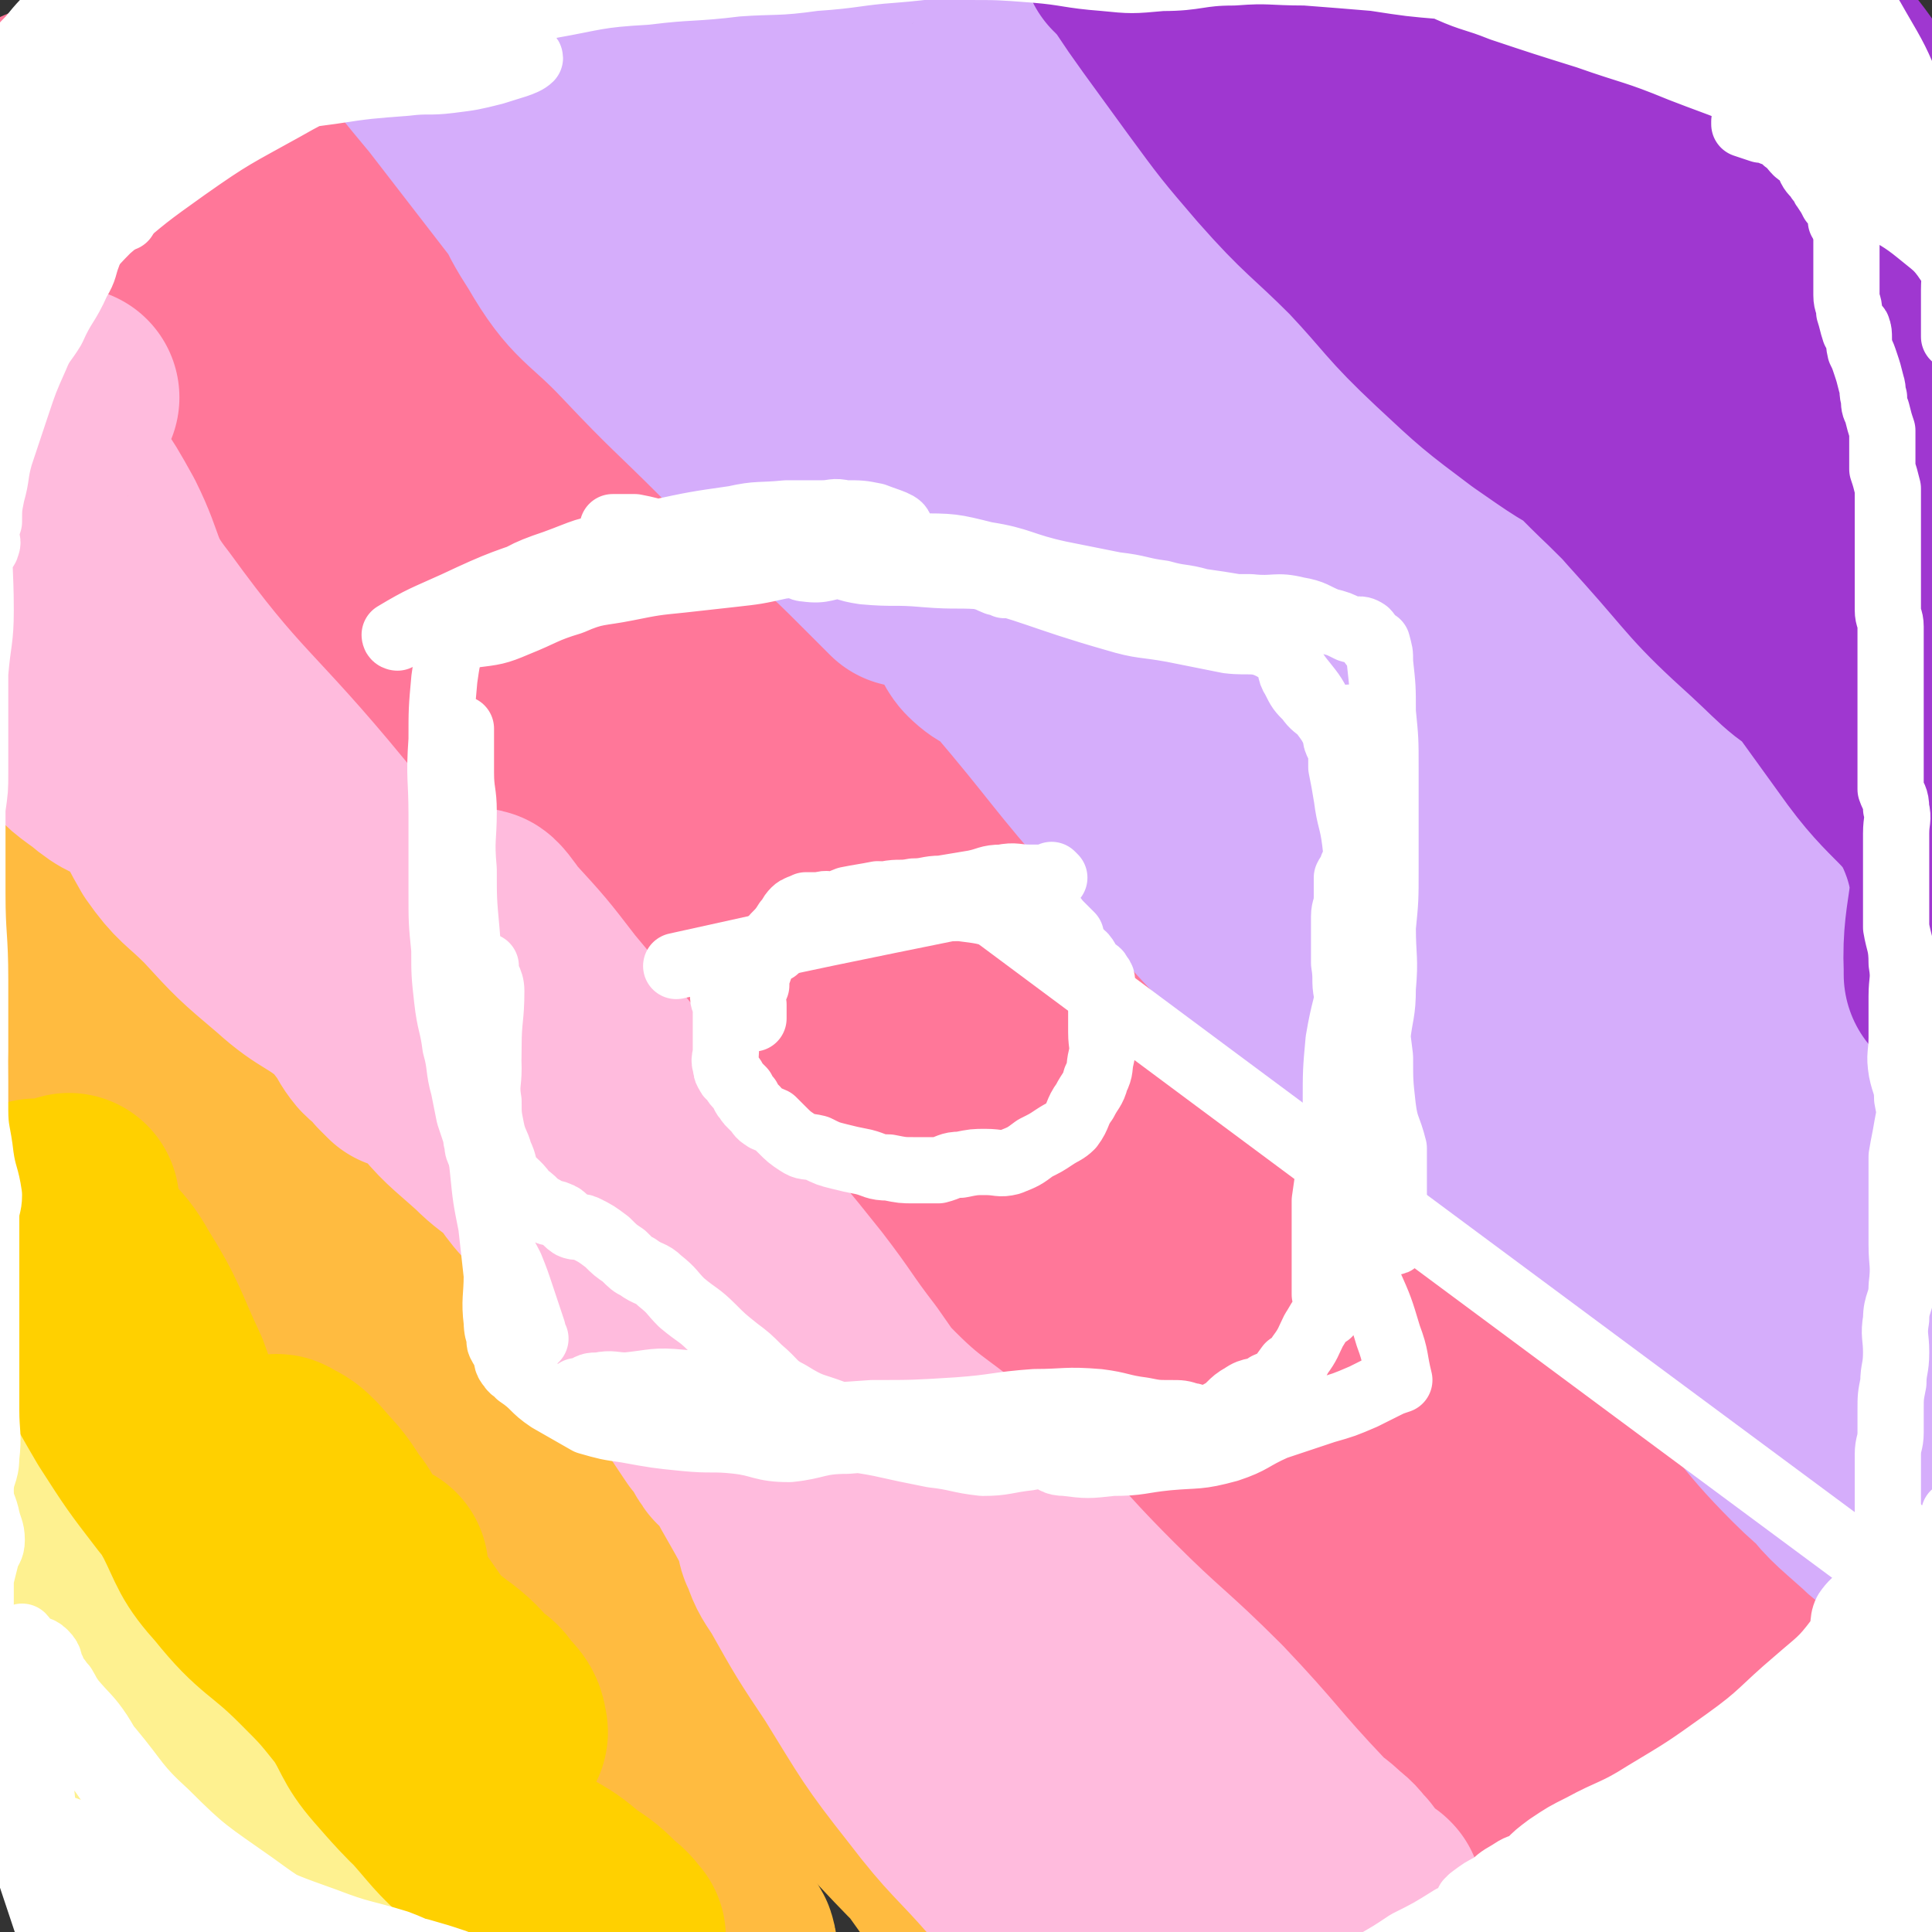 <svg viewBox='0 0 700 700' version='1.1' xmlns='http://www.w3.org/2000/svg' xmlns:xlink='http://www.w3.org/1999/xlink'><rect x="0" y="0" width="700" height="700" fill="#333333" stroke="none"/><g fill='none' stroke='#FFBB40' stroke-width='6' stroke-linecap='round' stroke-linejoin='round'><path d='M18,434c0,0 0,-1 -1,-1 0,0 1,0 1,1 0,0 0,0 0,0 0,0 -1,-1 -1,-1 1,1 2,2 4,4 4,5 5,5 9,11 10,14 8,16 18,30 13,17 12,18 27,34 12,12 14,10 27,21 8,7 8,8 15,15 4,4 4,4 8,7 4,4 4,4 8,7 2,1 2,1 4,1 '/><path d='M50,440c0,0 0,-1 -1,-1 0,0 1,0 1,1 0,0 0,0 0,0 0,0 -1,-2 -1,-1 3,11 2,13 7,25 10,20 11,20 24,39 16,22 16,22 34,42 12,14 12,14 25,26 7,8 7,8 16,15 6,5 6,5 12,10 5,5 5,5 11,10 3,3 3,2 6,5 3,3 2,3 5,6 2,2 6,5 5,4 0,-2 -2,-6 -6,-11 -8,-11 -8,-11 -16,-22 -9,-11 -9,-11 -18,-22 -9,-13 -9,-13 -19,-25 -11,-15 -11,-15 -22,-30 -11,-16 -11,-16 -22,-32 -9,-13 -10,-12 -19,-25 -6,-8 -5,-8 -11,-16 -5,-6 -5,-6 -12,-11 -4,-4 -5,-4 -11,-6 -1,-1 -2,0 -3,0 -1,-1 -1,-1 -1,-2 0,0 0,0 0,0 2,0 2,0 4,1 7,2 7,1 13,5 6,5 5,6 11,11 4,5 3,6 8,10 4,4 4,5 9,6 12,5 13,4 26,8 4,1 4,1 8,2 '/></g>
<g fill='none' stroke='#FFBB40' stroke-width='80' stroke-linecap='round' stroke-linejoin='round'><path d='M59,437c0,0 0,-1 -1,-1 0,0 1,0 1,1 0,0 0,0 0,0 2,4 2,4 4,8 9,16 8,16 18,32 14,22 15,22 30,44 11,17 11,17 23,34 7,11 7,11 14,21 4,5 3,5 7,10 2,3 3,3 5,6 2,3 1,3 4,6 6,6 6,6 12,12 3,3 6,6 5,5 -2,0 -5,-3 -9,-7 -8,-8 -8,-8 -15,-17 -9,-11 -8,-12 -16,-23 -9,-13 -8,-14 -18,-26 -12,-14 -14,-12 -25,-26 -13,-17 -12,-18 -22,-37 -8,-14 -6,-15 -14,-28 -5,-10 -5,-11 -12,-19 -5,-4 -6,-3 -12,-6 -1,0 -1,0 -3,0 0,0 0,0 0,0 0,0 -1,-1 -1,-1 2,0 3,-1 5,1 5,3 5,4 10,9 7,8 6,9 12,18 8,13 7,14 15,28 8,14 6,16 17,29 10,12 12,11 25,21 6,5 7,4 13,10 4,3 3,4 5,8 2,2 2,2 3,4 0,0 0,0 0,0 -2,0 -2,0 -3,0 -6,-5 -6,-6 -12,-11 -11,-9 -12,-8 -22,-18 -13,-13 -13,-13 -23,-28 -9,-14 -7,-16 -15,-31 -5,-11 -6,-10 -12,-21 -4,-7 -3,-8 -9,-14 -3,-4 -5,-2 -8,-6 -2,-2 -1,-3 -3,-6 0,-2 0,-2 -1,-4 0,0 0,0 0,1 0,0 0,0 0,0 5,2 6,1 10,4 11,9 12,9 20,20 10,14 7,16 17,30 15,22 15,22 31,42 13,15 14,14 27,29 9,10 8,10 17,20 6,7 6,7 13,12 2,3 3,2 6,4 0,0 0,0 0,-1 -1,-1 -1,0 -2,-2 -6,-6 -6,-6 -11,-13 -9,-11 -9,-11 -17,-23 -11,-16 -11,-16 -22,-31 -13,-18 -12,-19 -26,-36 -11,-14 -12,-14 -24,-27 -9,-9 -10,-9 -19,-19 -9,-9 -9,-8 -17,-18 -7,-8 -7,-8 -12,-17 -4,-8 -3,-8 -5,-17 -2,-5 -2,-5 -4,-11 -1,-2 -1,-2 -1,-4 0,0 0,1 0,1 2,3 2,4 5,6 11,10 12,8 22,19 10,10 9,11 17,22 8,12 7,13 15,24 10,13 10,13 21,25 11,13 12,11 23,24 7,10 6,11 12,21 3,5 2,5 5,10 0,0 1,1 1,1 0,-1 -1,-2 -2,-3 -4,-8 -4,-8 -9,-15 -11,-16 -11,-16 -24,-30 -13,-14 -15,-12 -28,-27 -10,-12 -8,-13 -17,-25 -7,-11 -6,-11 -13,-21 -4,-6 -5,-5 -10,-10 0,0 1,0 1,0 1,0 1,0 2,1 5,4 6,3 9,8 8,10 6,12 13,22 9,13 9,13 20,24 15,15 17,13 31,29 16,20 16,21 30,43 12,20 10,21 23,40 10,16 12,15 24,30 9,14 9,14 19,27 8,11 8,11 17,22 6,8 5,9 12,15 6,6 6,5 13,10 3,2 3,2 5,4 0,0 0,0 1,0 0,0 0,0 0,0 0,1 0,0 -1,0 -1,0 -1,1 -2,0 -8,-2 -8,-2 -15,-6 -13,-10 -13,-10 -25,-21 -12,-12 -11,-13 -23,-26 -11,-13 -11,-13 -23,-24 -9,-9 -9,-9 -18,-18 -3,-3 -5,-5 -6,-6 -1,0 2,3 3,5 9,11 9,10 17,21 12,15 12,15 24,30 13,17 13,18 26,35 15,19 15,19 31,37 8,8 10,6 17,14 5,4 5,5 8,10 1,3 0,4 0,7 0,0 0,0 0,-1 -1,-1 -1,-1 -1,-2 -4,-4 -4,-4 -7,-8 -12,-11 -13,-10 -25,-23 -14,-14 -14,-14 -26,-29 -11,-15 -10,-16 -21,-31 -7,-10 -7,-11 -15,-21 -3,-3 -4,-3 -7,-7 0,0 0,0 0,-1 0,0 0,0 0,0 1,2 1,2 1,4 5,9 5,9 10,18 7,11 6,11 13,23 6,10 6,11 13,20 7,9 6,11 16,17 9,6 10,4 21,6 6,1 6,0 12,0 '/></g>
<g fill='none' stroke='#FEF190' stroke-width='80' stroke-linecap='round' stroke-linejoin='round'><path d='M56,540c0,0 0,-1 -1,-1 0,0 1,0 1,0 0,0 0,0 0,0 9,10 9,10 18,20 18,22 17,22 35,44 14,19 13,20 28,39 10,13 10,13 21,25 5,5 5,5 10,9 3,2 4,1 6,3 3,3 4,5 4,7 -1,1 -3,0 -5,-2 -8,-6 -8,-6 -16,-13 -9,-9 -9,-10 -18,-19 -9,-11 -9,-12 -18,-23 -12,-12 -12,-11 -24,-23 -13,-13 -14,-12 -25,-27 -8,-10 -6,-11 -13,-22 -5,-6 -5,-6 -10,-12 -4,-5 -4,-5 -10,-9 -2,-1 -3,0 -5,-1 -1,0 0,0 1,0 1,1 1,0 2,1 4,4 4,4 8,9 7,10 7,10 13,20 8,15 6,16 15,30 8,13 10,12 19,24 11,14 12,13 23,27 6,9 6,9 12,18 2,5 2,5 5,9 1,3 2,3 3,5 0,0 0,-1 0,-1 -5,-1 -5,-1 -10,-3 -12,-6 -13,-4 -23,-12 -15,-13 -15,-14 -26,-31 -11,-14 -9,-15 -19,-30 -7,-11 -7,-11 -16,-21 -3,-4 -3,-4 -8,-7 -1,-1 -2,0 -3,-1 -1,0 -1,0 -1,0 1,4 0,5 2,9 5,9 6,9 12,18 7,13 8,12 14,26 8,15 7,16 14,31 6,12 5,12 11,23 3,6 4,5 9,10 1,2 2,2 4,3 0,0 -1,0 -1,-1 -3,0 -3,0 -5,-1 -9,-6 -10,-6 -17,-13 -8,-9 -8,-10 -15,-20 -6,-12 -4,-13 -11,-25 -3,-6 -4,-6 -8,-11 -2,-1 -4,0 -4,-1 0,0 2,0 4,0 2,2 3,2 4,5 4,6 4,6 7,13 3,10 2,11 6,20 4,9 4,9 8,17 2,3 2,3 3,7 1,1 1,2 2,3 0,1 0,1 0,1 -1,-2 -2,-2 -3,-5 -2,-4 -1,-5 -2,-9 -3,-10 -4,-10 -6,-19 -5,-15 -3,-16 -8,-30 -5,-17 -6,-16 -13,-32 -4,-10 -5,-10 -8,-20 -4,-10 -3,-10 -6,-20 -2,-6 -3,-6 -4,-13 0,-2 1,-2 1,-4 0,0 0,0 0,0 0,0 0,0 0,0 8,3 8,1 15,5 8,4 8,4 15,10 3,2 2,2 4,5 1,0 2,0 2,0 0,1 -1,1 -1,1 -4,-5 -4,-6 -8,-10 -5,-7 -6,-6 -11,-13 -8,-9 -9,-9 -14,-19 -5,-12 -3,-13 -6,-26 -2,-8 -2,-8 -4,-16 0,-1 -2,-1 -1,-2 0,-1 1,-2 3,-1 4,0 4,2 8,4 '/></g>
<g fill='none' stroke='#FFD000' stroke-width='80' stroke-linecap='round' stroke-linejoin='round'><path d='M88,548c0,0 0,-1 -1,-1 0,0 1,0 1,0 0,0 0,0 0,0 4,3 4,2 7,5 10,8 9,9 19,17 11,10 12,10 23,19 11,8 12,8 22,16 7,5 7,6 12,11 3,2 3,2 5,5 3,3 4,4 4,7 1,1 -1,2 -2,1 -7,-6 -7,-7 -14,-15 -7,-8 -7,-8 -13,-16 -7,-10 -7,-10 -14,-20 -6,-9 -5,-10 -12,-18 -5,-7 -6,-7 -12,-13 -4,-5 -4,-5 -8,-9 -1,-2 -1,-1 -2,-3 -2,-1 -2,-2 -3,-3 0,-1 1,0 1,0 4,2 4,2 7,5 6,7 6,6 11,14 5,6 4,7 7,15 2,4 1,7 4,9 3,1 4,-2 7,-5 '/><path d='M14,439c0,0 0,-1 -1,-1 0,0 1,0 1,1 0,0 0,0 0,0 2,5 1,5 3,10 6,13 6,13 12,25 9,18 9,19 19,36 9,14 9,14 19,27 8,10 8,10 17,19 4,4 5,3 10,7 1,1 3,3 3,2 -2,-3 -4,-5 -7,-9 -7,-10 -7,-10 -13,-19 -4,-6 -4,-6 -8,-12 -2,-2 -3,-4 -5,-4 -1,0 -2,2 -1,4 0,4 1,4 3,7 3,7 3,7 7,14 6,12 5,13 14,23 12,15 14,13 28,27 9,9 9,9 17,19 6,9 5,11 12,19 13,15 14,15 29,28 5,5 6,4 11,9 3,2 3,3 5,5 3,2 2,2 5,4 1,2 1,1 3,2 0,0 0,0 0,0 0,1 -1,0 -1,0 0,0 0,0 1,0 0,0 0,0 0,0 0,1 -1,0 -1,0 2,2 3,3 6,6 5,4 4,4 9,8 5,2 5,1 9,4 2,1 3,3 3,2 -1,-1 -2,-3 -5,-5 -5,-5 -5,-5 -11,-9 -6,-5 -6,-5 -13,-9 -10,-7 -10,-6 -20,-13 -9,-8 -9,-9 -17,-18 -9,-9 -9,-9 -16,-20 -8,-10 -7,-11 -13,-22 -7,-12 -6,-12 -15,-23 -11,-14 -13,-12 -24,-26 -11,-12 -12,-11 -19,-25 -8,-15 -6,-16 -12,-32 -8,-17 -7,-18 -17,-34 -6,-11 -9,-9 -15,-20 -2,-4 0,-5 -1,-10 '/></g>
<g fill='none' stroke='#FF717B' stroke-width='80' stroke-linecap='round' stroke-linejoin='round'><path d='M18,302c0,0 0,-1 -1,-1 0,0 1,0 1,1 0,0 0,0 0,0 0,0 0,-1 -1,-1 0,0 1,0 1,1 0,0 0,0 0,0 4,2 4,2 9,4 4,1 4,1 8,2 1,0 0,0 1,1 '/></g>
<g fill='none' stroke='#FFBB40' stroke-width='80' stroke-linecap='round' stroke-linejoin='round'><path d='M48,302c0,0 0,-1 -1,-1 0,0 1,0 1,1 0,0 0,0 0,0 0,1 0,1 1,2 2,5 2,5 3,9 4,7 3,8 7,15 7,10 8,10 16,20 8,8 9,6 16,14 7,6 7,7 13,14 2,3 6,4 5,5 -1,1 -4,1 -8,-1 -10,-4 -12,-4 -20,-11 -7,-7 -6,-9 -11,-18 -6,-12 -4,-13 -12,-23 -6,-10 -7,-9 -16,-17 -7,-6 -7,-6 -15,-11 -4,-3 -4,-2 -8,-6 -2,-2 -2,-2 -3,-5 -1,-1 0,-1 0,-2 0,0 0,0 0,0 0,2 -1,3 0,5 4,6 5,6 11,11 7,7 7,7 16,12 5,3 7,1 11,4 2,2 1,3 1,5 0,0 1,1 0,1 -2,-1 -2,-2 -4,-3 -6,-4 -6,-5 -12,-8 -9,-4 -9,-3 -18,-7 -6,-3 -6,-3 -11,-8 -4,-3 -4,-4 -7,-7 -1,-1 -1,-1 -2,-2 0,-1 0,-1 0,-2 0,0 0,0 0,0 0,0 0,-1 -1,-1 0,1 0,2 1,3 1,2 2,2 4,4 1,1 1,1 3,3 5,3 4,3 9,5 5,3 6,3 11,4 3,0 2,-1 5,-2 '/><path d='M89,386c0,0 0,-1 -1,-1 0,0 1,0 1,1 0,0 0,0 0,0 0,0 -1,-1 -1,-1 6,7 7,8 14,15 11,12 10,13 22,23 11,11 11,11 23,20 8,7 7,7 16,13 5,4 5,3 10,6 3,2 3,2 6,3 2,1 4,2 5,1 1,-4 0,-6 -2,-11 -6,-9 -8,-8 -15,-17 -8,-9 -8,-9 -15,-18 -9,-13 -8,-13 -17,-26 -8,-11 -8,-10 -16,-21 -3,-3 -3,-3 -7,-7 0,0 0,0 0,0 0,0 0,0 0,0 3,5 3,4 6,9 6,10 6,10 11,20 7,11 7,12 15,23 8,11 8,12 18,22 10,10 12,8 22,18 9,11 8,12 16,23 7,10 7,10 13,20 5,7 5,7 10,14 2,4 3,5 4,7 1,0 0,-1 0,-1 0,0 0,0 0,0 -4,-6 -4,-6 -8,-12 -11,-18 -10,-19 -21,-36 -11,-16 -11,-16 -23,-31 -12,-14 -13,-14 -25,-28 -7,-8 -7,-8 -14,-17 0,0 0,0 0,0 0,0 0,0 0,0 -1,2 -2,2 -2,5 3,10 4,10 9,19 6,11 7,11 15,22 8,12 9,11 18,23 10,16 9,17 19,32 11,16 11,16 23,30 11,12 12,11 23,22 10,9 10,9 19,19 7,8 7,8 13,16 4,5 4,5 9,10 2,3 2,3 4,6 2,2 3,1 5,3 0,0 0,-1 0,-1 -1,0 -1,0 -1,0 -3,-5 -2,-5 -5,-10 -6,-10 -6,-10 -12,-19 -7,-12 -7,-12 -15,-23 -10,-12 -11,-11 -21,-22 -8,-9 -9,-8 -17,-17 -2,-2 -2,-2 -3,-4 0,0 0,0 0,0 4,7 3,8 9,15 10,11 11,10 21,21 12,12 12,11 22,24 11,13 10,14 20,28 12,17 13,17 25,34 10,14 10,15 19,29 7,10 7,10 13,20 2,3 2,3 4,6 0,0 0,0 0,0 0,0 0,0 0,0 1,1 0,0 0,0 -5,-7 -5,-7 -10,-14 -11,-17 -10,-17 -21,-33 -11,-18 -11,-18 -23,-35 -8,-11 -9,-11 -18,-22 -2,-3 -4,-5 -5,-6 -1,0 0,2 1,4 4,9 4,9 9,17 8,14 9,13 18,26 13,17 11,19 25,34 16,17 16,17 36,30 15,9 17,7 34,14 2,1 2,1 4,2 '/></g>
<g fill='none' stroke='#FF717B' stroke-width='80' stroke-linecap='round' stroke-linejoin='round'><path d='M326,602c0,0 -1,-1 -1,-1 0,0 0,0 1,0 0,0 0,0 0,0 8,10 7,10 16,20 13,15 13,16 28,31 12,12 11,13 24,23 6,4 7,3 15,6 3,2 3,2 7,3 2,1 4,2 4,1 1,0 -1,-2 -2,-3 -7,-7 -8,-6 -14,-13 -9,-10 -8,-11 -16,-22 -9,-12 -8,-12 -18,-24 -10,-11 -11,-10 -22,-20 -5,-5 -5,-5 -11,-9 0,0 0,0 0,-1 0,0 0,0 0,0 5,4 5,4 10,8 9,5 10,5 18,11 10,7 10,6 18,15 9,10 8,11 17,22 9,10 9,11 18,20 8,8 9,8 18,15 4,3 4,3 8,7 2,1 1,2 4,4 0,0 0,0 0,0 0,0 0,0 0,0 0,-1 1,-2 0,-3 -4,-5 -5,-5 -9,-10 -8,-9 -9,-8 -17,-17 -12,-13 -12,-13 -23,-27 -12,-13 -11,-14 -23,-26 -12,-12 -13,-11 -26,-22 -10,-9 -10,-9 -20,-18 -4,-3 -4,-2 -8,-5 0,0 -1,-1 0,-1 4,4 5,5 10,9 12,9 12,9 24,17 10,8 11,6 20,14 7,6 6,7 12,14 1,2 1,3 2,5 0,0 1,0 0,0 -1,0 -1,0 -2,-1 -6,-5 -6,-5 -11,-10 -12,-10 -12,-10 -23,-20 -16,-14 -16,-14 -31,-29 -15,-15 -14,-15 -28,-31 -11,-13 -10,-13 -20,-26 -6,-7 -6,-8 -12,-15 -3,-3 -4,-2 -7,-4 0,0 0,1 0,1 4,7 3,7 7,13 5,11 4,12 11,22 5,7 6,7 14,14 7,6 8,6 16,12 5,4 6,4 11,8 1,1 0,1 1,1 0,0 0,0 0,0 -1,-1 -1,-1 -2,-3 -6,-5 -7,-4 -12,-10 -11,-11 -12,-11 -22,-24 -14,-18 -11,-20 -24,-38 -14,-19 -13,-20 -28,-36 -12,-13 -13,-12 -25,-22 -6,-5 -7,-5 -12,-10 -3,-2 -3,-2 -5,-4 -1,-1 -1,-2 -1,-1 0,0 1,1 2,3 5,6 5,6 10,12 6,8 5,9 12,15 6,6 7,5 13,9 4,3 4,3 7,5 1,0 1,0 2,1 0,0 0,0 0,0 -6,-5 -6,-5 -12,-10 -11,-10 -12,-10 -22,-20 -13,-14 -13,-15 -25,-30 -12,-15 -11,-15 -23,-30 -11,-14 -11,-14 -21,-28 -8,-11 -7,-13 -17,-22 -8,-8 -9,-7 -18,-13 -6,-4 -6,-3 -11,-7 -2,-2 -2,-3 -4,-4 0,0 1,0 1,1 0,1 0,1 1,2 2,3 1,3 4,6 9,9 9,8 19,16 7,6 7,6 14,12 4,4 5,4 8,8 1,2 0,4 0,4 0,1 -1,-1 -1,-2 0,-1 0,-1 -1,-1 -28,-37 -29,-36 -56,-74 -10,-14 -7,-16 -17,-30 -7,-10 -8,-10 -16,-19 -5,-6 -6,-5 -11,-11 -1,0 0,0 0,0 0,0 0,0 0,0 0,1 -1,2 0,3 6,7 7,7 14,13 8,8 10,6 17,15 8,10 8,11 14,22 4,8 3,8 8,16 2,4 2,3 5,6 0,1 1,2 1,2 -1,-1 -1,-2 -2,-5 -4,-10 -4,-10 -8,-21 -5,-13 -2,-15 -10,-27 -6,-8 -9,-5 -17,-13 -10,-10 -10,-10 -18,-21 -5,-7 -4,-8 -7,-15 -1,-1 -1,-3 -1,-2 0,0 -1,2 0,3 2,5 2,5 4,10 4,6 3,7 7,12 6,7 7,6 14,12 4,3 4,3 8,7 2,2 3,2 4,4 0,0 -1,-1 -1,-1 -2,-4 -1,-4 -3,-8 -5,-9 -5,-9 -11,-18 -8,-12 -9,-12 -16,-24 -3,-5 -3,-6 -6,-12 0,-1 -1,-2 0,-2 0,-1 2,-1 2,0 8,6 9,6 16,13 9,12 8,13 16,26 6,11 6,11 12,22 4,6 4,7 9,12 2,2 2,1 4,2 1,0 1,0 1,1 0,0 0,0 0,0 -1,-2 -1,-2 -3,-3 -3,-2 -3,-2 -6,-4 -4,-3 -4,-3 -7,-6 -3,-3 -2,-3 -5,-6 0,-1 -1,-1 -1,-1 0,0 0,0 0,0 1,2 1,3 3,5 3,3 3,3 7,6 5,4 5,4 10,8 17,13 17,13 34,27 '/></g>
<g fill='none' stroke='#FF7799' stroke-width='80' stroke-linecap='round' stroke-linejoin='round'><path d='M248,487c0,0 -1,-1 -1,-1 0,0 0,0 1,1 0,0 0,0 0,0 2,5 2,6 5,11 5,9 5,9 10,17 5,7 6,7 11,15 5,7 5,7 11,14 3,5 3,5 6,10 3,4 3,4 6,7 1,1 1,1 2,1 0,1 1,2 1,1 -1,0 -1,0 -2,-1 0,0 0,0 0,0 -1,-2 -1,-2 -1,-3 -1,-3 -1,-3 -2,-6 0,0 0,0 1,-1 '/></g>
<g fill='none' stroke='#FFBBDD' stroke-width='80' stroke-linecap='round' stroke-linejoin='round'><path d='M237,477c0,0 -1,-1 -1,-1 0,0 0,0 1,1 0,0 0,0 0,0 0,0 -1,-1 -1,-1 3,5 3,6 7,13 3,6 4,6 8,12 4,6 4,6 8,12 2,3 2,3 5,6 1,2 1,2 2,4 0,1 1,1 1,1 0,0 -1,0 -1,-1 -1,-1 -1,-1 -2,-3 -6,-9 -6,-9 -12,-18 -10,-14 -10,-14 -19,-27 -7,-11 -7,-12 -14,-22 -3,-4 -5,-4 -7,-7 0,0 1,-1 2,0 6,2 6,2 11,5 7,6 8,6 14,13 5,6 4,6 9,13 2,2 2,2 4,4 0,0 0,0 0,0 0,0 0,0 -1,-1 -5,-5 -5,-5 -10,-10 -10,-11 -9,-11 -20,-21 -9,-9 -10,-7 -19,-16 -9,-8 -8,-9 -15,-18 -5,-6 -4,-7 -9,-13 -1,-2 -3,-1 -5,-3 -1,-1 -1,-2 -2,-4 0,0 0,-1 0,-1 2,3 2,4 4,7 5,5 6,5 10,10 3,3 3,4 6,7 1,2 2,1 3,3 1,1 2,3 2,3 -2,-1 -3,-2 -6,-5 -6,-5 -7,-5 -12,-10 -10,-9 -11,-9 -19,-19 -10,-12 -10,-12 -18,-24 -9,-14 -8,-14 -15,-28 -5,-10 -5,-11 -10,-20 -2,-3 -3,-3 -5,-6 -1,-1 -1,-3 0,-3 2,0 4,1 7,3 6,4 6,5 11,9 3,4 3,4 5,8 3,4 3,4 6,7 1,1 1,0 2,0 0,0 0,0 0,0 0,0 0,0 -1,-1 -2,-3 -2,-3 -4,-6 -7,-10 -6,-11 -14,-19 -11,-11 -12,-9 -23,-20 -13,-12 -15,-11 -26,-26 -7,-11 -4,-13 -11,-25 -4,-7 -5,-7 -11,-13 -5,-7 -4,-8 -11,-13 -2,-2 -3,-1 -6,-2 -1,0 0,0 0,0 2,2 2,2 4,4 5,5 6,4 10,9 4,4 3,4 6,9 3,3 3,3 6,7 1,2 2,2 2,4 0,1 -1,1 -2,1 -5,-2 -5,-2 -10,-5 -9,-4 -10,-2 -18,-8 -12,-9 -13,-10 -22,-22 -8,-12 -7,-13 -11,-27 -2,-9 0,-11 -1,-19 0,-1 0,1 0,2 0,0 0,0 0,0 1,5 1,5 2,9 4,12 1,14 8,24 10,14 13,13 26,25 11,9 13,7 22,17 10,11 9,12 16,25 5,9 4,10 8,19 2,4 2,3 4,6 1,0 1,1 1,1 -3,-1 -3,0 -6,-1 -7,-5 -7,-4 -13,-10 -10,-11 -7,-14 -17,-24 -9,-10 -10,-10 -21,-17 -4,-3 -5,-2 -10,-2 -2,0 -3,0 -4,1 -2,2 -2,3 -1,6 3,9 4,9 9,17 6,8 6,8 13,13 7,6 8,5 16,9 6,3 7,1 13,4 3,1 3,4 5,4 2,-2 2,-4 2,-8 1,-11 2,-12 0,-23 -3,-14 -3,-14 -9,-27 -5,-12 -7,-11 -13,-22 -8,-14 -8,-15 -16,-29 -7,-11 -7,-11 -13,-23 -2,-3 -2,-3 -3,-7 0,0 0,0 0,0 0,0 1,0 1,0 11,5 13,3 22,11 9,8 8,10 14,21 6,11 5,11 10,23 2,3 2,3 4,6 0,2 2,2 2,2 -1,0 -2,0 -3,-2 -3,-7 -3,-7 -5,-15 -4,-10 -3,-10 -6,-21 -3,-9 -3,-9 -5,-18 -1,0 -1,-1 -1,0 1,2 2,2 3,5 3,10 3,11 6,21 4,15 2,16 9,30 5,12 8,10 15,21 12,16 12,16 23,33 11,17 11,18 21,35 8,14 8,14 16,28 7,13 6,13 14,25 7,10 7,10 16,19 6,7 7,6 14,12 3,5 3,5 6,10 3,4 3,4 6,7 1,2 1,2 2,3 0,0 0,0 0,0 -3,-5 -3,-5 -7,-9 -7,-9 -7,-9 -15,-18 -12,-14 -13,-14 -25,-27 -14,-16 -13,-17 -28,-32 -14,-13 -14,-12 -29,-24 -19,-15 -21,-12 -39,-28 -5,-5 -4,-7 -7,-14 -2,-6 -1,-6 -4,-11 0,-2 -2,-3 -2,-2 0,3 0,5 1,10 3,12 3,12 7,24 4,12 3,13 10,25 7,10 8,9 17,18 11,12 11,12 24,23 11,10 13,8 24,18 6,5 4,7 9,13 3,3 3,2 6,5 2,2 3,3 3,4 0,0 -1,-1 -3,-3 -4,-5 -5,-5 -9,-11 -11,-14 -10,-15 -22,-29 -14,-16 -15,-15 -29,-32 -11,-11 -11,-11 -20,-24 -5,-7 -5,-8 -8,-16 -1,-4 -2,-7 -1,-8 0,-1 2,1 3,3 3,7 1,8 5,14 7,10 8,9 17,17 15,13 17,12 31,26 17,16 16,18 32,35 13,14 12,15 27,28 14,12 15,10 31,20 13,9 13,9 26,17 11,6 12,5 23,10 4,2 4,2 9,5 0,0 0,0 0,0 -5,-6 -5,-6 -9,-11 -19,-22 -19,-22 -38,-43 -18,-20 -18,-20 -35,-41 -6,-7 -6,-7 -10,-14 -9,-18 -8,-19 -17,-37 -9,-17 -8,-17 -18,-34 -6,-11 -6,-12 -14,-21 -2,-2 -3,0 -6,-1 -3,-1 -4,-2 -5,-3 0,0 2,0 3,1 7,16 6,17 13,33 7,16 7,16 14,32 6,14 6,15 14,28 7,13 6,14 15,26 7,9 8,8 17,15 4,4 3,4 7,8 2,2 3,1 4,3 1,1 2,3 2,3 -2,-2 -4,-4 -7,-7 -6,-9 -6,-9 -12,-17 -10,-14 -9,-14 -19,-28 -10,-15 -10,-15 -20,-30 -10,-16 -9,-16 -19,-32 -10,-13 -9,-14 -20,-26 -4,-5 -5,-4 -10,-7 -1,0 -1,0 -1,0 0,0 0,0 0,0 3,2 3,1 6,3 12,15 12,16 23,31 11,15 10,16 21,31 9,14 9,14 20,26 12,15 13,14 26,28 15,16 15,16 31,31 16,15 17,14 31,30 14,14 14,14 25,31 12,17 11,17 21,36 10,20 8,21 19,40 7,13 9,12 17,24 6,9 6,9 13,18 4,5 4,6 8,10 0,0 0,0 1,-1 0,0 0,0 0,0 -1,-2 0,-3 -2,-5 -6,-11 -7,-11 -14,-22 -11,-17 -11,-17 -22,-34 -13,-21 -12,-22 -25,-43 -10,-15 -9,-16 -21,-29 -3,-4 -4,-3 -9,-6 -3,-2 -3,-2 -6,-5 0,0 0,-1 0,0 0,4 0,5 2,10 5,13 6,13 13,25 10,19 9,20 20,39 13,22 13,23 28,44 13,20 14,20 29,38 12,14 13,13 26,28 7,9 7,9 14,18 4,6 3,6 7,12 1,2 1,2 2,3 0,0 0,0 0,0 1,1 0,0 0,0 -1,-1 -1,-1 -2,-2 -8,-7 -8,-7 -16,-14 -16,-17 -16,-17 -32,-35 -17,-19 -17,-19 -33,-39 -14,-17 -14,-17 -27,-35 -10,-13 -9,-14 -18,-26 -3,-3 -3,-3 -6,-5 -1,-1 -2,-2 -2,-1 0,1 1,3 2,6 5,14 4,15 10,28 6,14 7,14 14,27 10,16 10,16 20,32 14,21 14,21 30,41 14,19 15,19 30,37 11,13 11,13 22,26 6,8 5,8 10,16 3,3 3,3 5,6 2,2 2,4 2,4 0,1 -1,0 -2,-2 -5,-4 -5,-4 -9,-9 -12,-12 -12,-12 -23,-24 -14,-16 -15,-15 -28,-32 -15,-19 -15,-20 -28,-41 -10,-15 -10,-15 -19,-31 -4,-6 -4,-6 -6,-12 -1,-1 -1,-2 0,-2 0,1 0,2 2,4 6,8 6,7 12,16 11,15 9,16 20,32 11,15 11,15 23,29 12,13 12,14 24,26 11,11 12,10 23,20 6,6 6,6 13,11 5,3 5,2 11,5 3,1 3,2 6,3 1,0 3,-1 3,-3 -2,-7 -3,-7 -7,-15 -8,-13 -8,-13 -16,-26 -12,-20 -13,-19 -25,-39 -13,-19 -13,-19 -26,-39 -10,-16 -11,-16 -21,-32 -3,-4 -2,-4 -4,-8 0,0 0,0 0,0 0,0 0,0 0,0 4,4 5,3 9,7 10,9 9,10 18,21 12,13 13,12 25,26 13,16 13,16 26,32 14,16 13,17 27,33 12,14 13,14 25,28 11,12 10,12 22,23 5,5 6,5 12,10 2,1 3,4 2,3 -2,-2 -3,-4 -7,-8 -9,-11 -10,-10 -18,-21 -12,-15 -12,-15 -22,-31 -11,-17 -9,-18 -20,-36 -8,-12 -8,-12 -16,-23 -1,-1 -2,-1 -4,-2 0,0 0,0 0,0 4,4 4,4 7,7 8,9 8,9 16,18 8,12 7,12 16,25 8,12 9,11 16,24 5,8 6,8 8,18 2,6 0,6 -1,12 '/></g>
<g fill='none' stroke='#FF7799' stroke-width='80' stroke-linecap='round' stroke-linejoin='round'><path d='M287,462c0,0 -1,-1 -1,-1 0,0 0,0 1,1 0,0 0,0 0,0 0,0 -1,-2 -1,-1 4,9 4,10 10,20 9,16 8,16 19,31 14,19 15,19 31,37 12,14 13,14 25,29 6,7 5,7 11,14 3,4 3,4 8,8 2,3 3,2 5,4 5,6 4,6 9,12 4,5 4,5 8,11 0,0 1,1 0,0 -2,-2 -2,-3 -5,-6 -8,-13 -7,-14 -16,-26 -11,-15 -11,-14 -23,-28 -12,-15 -11,-15 -24,-29 -9,-10 -11,-9 -18,-19 -4,-5 -3,-7 -3,-13 0,-1 2,-2 2,0 8,9 6,11 14,21 10,11 11,10 21,22 12,14 12,13 24,28 11,15 11,15 22,30 14,19 14,19 27,38 11,16 10,16 21,32 8,11 8,12 17,22 4,4 4,3 9,6 2,1 2,1 5,2 0,0 0,0 0,0 -3,-2 -4,-1 -7,-4 -10,-10 -11,-9 -19,-20 -11,-14 -10,-16 -20,-31 -11,-17 -11,-17 -24,-34 -12,-16 -13,-16 -27,-32 -13,-16 -12,-16 -26,-30 -6,-6 -7,-6 -14,-11 -1,0 -2,-1 -1,-1 2,4 3,4 7,8 8,8 9,7 15,15 10,12 8,13 17,24 5,6 6,5 11,10 3,4 3,4 5,8 2,3 5,6 4,6 -2,0 -5,-3 -10,-7 -14,-11 -15,-10 -27,-21 -21,-20 -21,-20 -40,-41 -14,-16 -15,-16 -26,-33 -15,-22 -13,-23 -27,-46 -18,-31 -17,-31 -36,-62 -11,-19 -12,-19 -23,-38 -4,-6 -4,-6 -7,-11 0,-1 0,-3 0,-2 0,1 -1,2 0,4 4,10 5,10 11,18 9,14 9,13 19,26 11,15 12,14 21,29 7,11 5,12 11,23 3,5 4,5 7,10 0,1 1,2 1,2 -2,-2 -3,-3 -6,-6 -9,-10 -9,-10 -19,-20 -18,-22 -19,-22 -36,-44 -16,-20 -16,-21 -31,-42 -9,-13 -9,-13 -17,-26 -5,-9 -5,-9 -10,-19 -9,-17 -9,-17 -18,-35 -12,-21 -10,-22 -24,-43 -8,-10 -10,-9 -19,-19 -3,-3 -5,-7 -6,-8 0,0 2,4 4,7 10,11 11,10 20,21 6,10 5,11 10,21 3,8 2,8 6,16 0,1 0,1 1,2 0,0 0,0 0,0 -5,-4 -5,-4 -9,-8 -17,-15 -18,-14 -33,-30 -15,-15 -16,-15 -28,-32 -11,-16 -9,-18 -18,-35 -6,-10 -7,-10 -13,-20 -3,-6 -4,-6 -7,-13 -1,-2 0,-3 0,-5 0,-1 0,-1 0,-1 0,0 0,1 0,2 3,5 3,5 6,11 6,9 8,8 13,18 7,14 6,15 13,30 6,15 5,16 12,30 5,9 6,8 12,17 6,7 6,7 11,15 2,2 3,5 3,5 -1,0 -2,-3 -4,-5 -6,-8 -6,-8 -11,-16 -18,-31 -16,-31 -34,-62 -8,-13 -8,-13 -17,-26 -6,-9 -7,-9 -14,-18 -2,-3 -2,-4 -3,-7 0,0 0,0 1,1 2,2 1,3 4,5 8,9 9,8 17,17 10,10 11,10 19,22 10,14 7,16 18,29 16,19 18,17 35,35 16,18 16,18 31,37 10,13 9,14 18,28 3,4 4,5 6,7 0,0 -1,-1 -2,-2 -5,-10 -5,-10 -10,-20 -9,-17 -8,-19 -19,-35 -14,-21 -16,-20 -31,-40 -11,-14 -12,-14 -22,-28 -4,-8 -3,-8 -6,-16 -7,-16 -6,-17 -15,-32 -5,-9 -6,-8 -12,-16 -2,-3 -4,-7 -5,-6 0,1 1,5 4,8 6,10 7,10 13,20 10,13 9,14 19,27 16,22 16,22 34,42 15,19 15,18 31,36 7,9 8,8 15,18 6,8 6,8 12,17 14,17 14,16 28,33 12,17 13,16 24,33 3,5 4,8 4,12 0,1 -2,-1 -3,-3 -9,-13 -10,-13 -18,-26 -14,-21 -14,-21 -27,-42 -8,-15 -8,-15 -16,-31 -3,-7 -3,-8 -5,-15 -1,0 0,1 0,1 5,9 5,9 11,18 10,16 9,16 19,32 11,16 12,16 23,31 14,20 14,20 28,39 15,21 15,21 30,42 12,17 12,17 25,34 12,14 12,14 25,28 14,16 13,16 27,31 13,13 13,13 26,25 10,9 10,9 20,19 5,5 6,5 11,10 4,4 4,4 8,8 2,2 2,4 3,5 1,0 0,-1 -1,-2 -1,-2 -1,-2 -3,-4 -9,-10 -10,-10 -18,-20 -18,-22 -18,-23 -35,-45 -13,-17 -13,-17 -26,-34 -17,-20 -17,-20 -33,-40 -30,-35 -30,-35 -60,-70 -43,-52 -42,-54 -86,-105 -10,-11 -11,-10 -21,-19 -14,-11 -14,-11 -27,-22 -3,-2 -7,-5 -6,-5 3,2 7,4 13,10 13,12 13,13 26,26 15,15 14,15 29,31 18,19 18,20 37,39 12,12 13,12 25,23 16,14 16,14 31,28 27,25 27,25 53,49 32,30 34,29 64,60 23,23 21,25 44,49 16,17 17,17 35,34 14,14 14,13 29,27 10,10 11,9 20,19 8,8 7,9 13,18 5,6 5,5 10,11 3,4 3,4 6,8 2,3 2,3 3,6 2,3 5,7 4,6 -4,-3 -7,-7 -15,-13 -16,-14 -16,-14 -32,-28 -22,-20 -22,-20 -43,-41 -16,-15 -16,-15 -32,-32 -22,-23 -22,-24 -43,-48 -31,-33 -31,-33 -61,-67 -26,-29 -24,-30 -50,-59 -13,-15 -12,-15 -27,-29 -5,-5 -5,-4 -11,-8 -2,-1 -5,-2 -4,0 3,7 5,10 11,18 13,18 14,18 28,35 17,20 16,21 35,39 16,16 17,15 34,30 13,11 12,11 24,23 24,23 24,24 48,47 31,30 32,28 63,58 25,24 25,24 48,49 12,13 11,14 23,28 7,10 8,9 15,18 5,5 4,6 8,11 3,2 4,3 5,5 0,1 -2,1 -3,0 -7,-7 -6,-8 -13,-15 -16,-18 -16,-18 -33,-35 -19,-20 -19,-20 -38,-40 -16,-17 -17,-17 -33,-35 -5,-5 -5,-6 -8,-11 -1,-1 0,-1 1,-1 5,3 5,3 10,7 13,14 12,15 26,29 16,16 17,14 34,30 16,14 16,15 32,30 16,15 16,15 32,29 15,13 14,14 30,26 10,7 11,5 22,11 4,2 5,3 8,5 1,0 0,-2 0,-2 -31,-27 -34,-25 -63,-53 -18,-17 -17,-18 -32,-37 -9,-11 -9,-11 -16,-23 -1,-2 -2,-2 -2,-5 1,-2 2,-4 4,-3 6,1 6,3 12,7 11,7 12,6 22,15 16,13 14,15 29,29 16,15 16,16 33,29 10,9 11,8 22,16 7,5 6,5 13,10 1,1 2,0 3,0 0,0 0,0 0,0 -1,-1 -1,-1 -3,-3 -7,-7 -8,-6 -15,-13 -15,-18 -14,-18 -30,-36 -18,-21 -18,-21 -36,-42 -11,-12 -12,-11 -21,-24 -2,-3 -2,-4 -1,-6 2,-3 4,-6 7,-5 9,3 10,6 19,12 16,12 16,13 32,24 14,11 15,10 29,20 9,8 11,7 18,16 10,12 7,15 15,28 6,9 6,10 14,17 3,3 4,2 8,4 1,0 1,1 1,0 -7,-2 -10,1 -15,-4 -14,-12 -11,-15 -23,-29 -13,-15 -13,-16 -28,-30 -22,-20 -25,-17 -47,-38 -18,-16 -17,-18 -34,-36 -8,-9 -8,-9 -16,-18 -3,-4 -3,-4 -6,-8 -3,-4 -4,-4 -7,-8 0,-1 -1,-2 0,-2 4,6 4,8 9,14 12,14 12,14 25,26 14,14 14,14 30,26 18,13 18,13 37,25 11,7 11,6 22,13 3,2 4,5 5,5 0,0 -2,-2 -4,-4 -11,-7 -12,-6 -24,-14 -21,-15 -21,-14 -41,-30 -21,-19 -20,-20 -40,-40 -32,-33 -31,-33 -63,-66 -25,-26 -25,-26 -50,-52 -23,-24 -23,-24 -46,-47 -17,-16 -16,-16 -34,-32 -10,-8 -11,-8 -21,-15 -5,-3 -5,-4 -11,-6 -1,-1 -4,-2 -4,0 4,8 6,10 12,20 9,14 8,15 20,28 13,13 15,11 29,23 12,11 12,11 23,21 5,5 4,5 9,10 0,0 1,1 0,1 0,-1 -1,-1 -3,-2 -8,-9 -8,-10 -16,-18 -15,-15 -15,-15 -29,-29 -19,-18 -20,-17 -37,-36 -12,-14 -12,-14 -23,-29 -17,-22 -15,-23 -33,-45 -22,-29 -23,-29 -47,-56 -13,-15 -13,-15 -27,-28 -6,-6 -7,-5 -14,-10 -3,-3 -4,-2 -7,-5 -3,-2 -3,-2 -6,-5 -5,-5 -4,-5 -9,-9 -5,-4 -5,-4 -10,-8 -8,-6 -7,-7 -16,-12 -6,-3 -7,0 -14,-3 -5,-3 -5,-4 -10,-9 -2,-1 -2,-1 -5,-3 -5,-4 -5,-5 -11,-7 -1,-1 -3,0 -3,1 7,9 10,8 18,18 17,20 18,19 33,41 15,20 14,21 27,42 9,13 7,15 17,26 7,8 10,5 18,12 14,13 13,14 27,29 10,11 11,10 20,22 3,2 4,5 4,6 0,1 -3,-1 -5,-3 -8,-8 -8,-8 -16,-17 -22,-22 -22,-22 -43,-45 -33,-37 -33,-37 -65,-75 -21,-25 -21,-26 -41,-52 -10,-13 -10,-14 -20,-27 -6,-7 -5,-7 -11,-13 -7,-8 -7,-9 -15,-16 -4,-3 -10,-5 -9,-3 3,4 9,8 16,17 10,14 10,14 20,29 11,18 8,20 21,36 8,10 10,9 21,17 6,5 6,5 13,10 1,1 2,2 2,2 -2,-2 -4,-3 -7,-7 -10,-13 -10,-13 -18,-26 -11,-18 -11,-18 -19,-37 -7,-18 -8,-18 -13,-36 -3,-14 -4,-15 -4,-29 0,-3 2,-6 5,-6 5,1 7,3 12,7 10,10 9,11 19,22 18,19 18,19 36,38 16,17 15,17 31,34 8,8 9,7 17,15 22,22 23,21 44,44 20,23 19,25 39,48 9,11 10,10 20,21 1,1 3,4 2,4 -8,-5 -11,-7 -20,-15 -17,-16 -17,-16 -33,-34 -17,-19 -17,-20 -34,-40 -7,-9 -7,-9 -14,-18 -3,-5 -2,-5 -5,-11 -3,-6 -4,-8 -6,-12 0,-1 1,1 2,2 9,11 7,12 17,22 18,21 19,21 39,41 13,14 12,14 25,27 12,12 12,11 24,22 22,22 23,21 45,43 29,28 28,28 57,56 19,18 19,18 38,37 12,10 12,11 23,21 5,4 5,4 9,8 2,2 3,4 3,4 0,0 -2,-2 -4,-5 -9,-9 -8,-10 -18,-19 -4,-4 -7,-4 -9,-7 0,-1 3,-1 5,0 10,2 11,1 20,6 14,9 13,11 26,22 16,14 17,13 33,28 16,14 17,14 32,30 14,16 13,17 26,35 11,16 10,16 21,33 6,8 5,9 11,17 2,3 4,3 4,5 0,1 -2,0 -3,1 -2,1 -2,1 -3,2 0,0 0,0 0,0 4,3 4,3 8,5 9,3 10,1 19,5 10,4 11,3 19,10 6,6 5,8 8,16 1,4 0,4 1,9 '/></g>
<g fill='none' stroke='#FFBBDD' stroke-width='80' stroke-linecap='round' stroke-linejoin='round'><path d='M16,206c0,0 0,-1 -1,-1 0,0 1,1 1,1 0,0 0,0 0,0 4,4 4,4 9,8 4,4 5,3 9,8 4,5 4,6 8,11 4,6 5,5 9,12 4,6 4,7 8,13 3,6 3,6 6,11 2,3 2,3 3,5 0,1 1,2 0,2 0,1 0,1 0,1 -1,-1 -1,-1 -1,-2 -2,-4 -3,-4 -5,-7 -4,-5 -4,-5 -8,-11 -5,-6 -5,-6 -9,-13 -4,-4 -3,-5 -6,-9 -2,-2 -3,-1 -5,-2 -1,-2 0,-3 -1,-5 -1,-1 -2,0 -4,-1 -2,-1 -2,-2 -3,-3 -2,-2 -2,-2 -4,-4 -1,-2 -1,-2 -3,-4 -1,-2 -1,-2 -2,-4 -2,-2 -2,-2 -4,-4 -1,-1 0,-1 -1,-2 -1,-1 -1,-1 -2,-2 -1,-1 -2,-1 -3,-2 0,0 1,-1 1,-1 0,0 -1,1 0,2 3,3 3,3 7,7 13,11 14,9 25,21 18,19 16,21 32,40 16,18 16,17 32,35 11,12 11,12 21,23 4,4 3,5 7,9 1,1 2,3 3,2 0,-3 0,-5 -2,-9 -5,-10 -5,-11 -12,-19 -14,-15 -16,-13 -30,-27 -10,-11 -10,-11 -18,-23 -3,-4 -3,-7 -5,-10 0,0 0,2 1,4 3,8 2,9 8,16 25,30 27,29 55,57 13,14 13,15 26,28 14,14 14,14 29,26 17,15 18,13 35,27 17,14 18,13 34,29 14,14 14,14 25,30 12,17 11,18 22,37 8,13 8,13 16,27 4,10 4,10 7,19 2,7 2,7 4,14 1,4 2,5 3,8 0,0 0,-1 0,-2 0,0 0,0 0,0 -2,-1 -3,0 -4,-2 -6,-7 -5,-7 -11,-15 -9,-12 -10,-11 -18,-23 -12,-18 -12,-18 -23,-36 -14,-22 -12,-24 -27,-45 -14,-21 -14,-20 -30,-39 -13,-16 -14,-16 -28,-32 -6,-6 -5,-7 -12,-13 -2,-2 -2,-3 -6,-4 -1,-1 -4,-2 -3,0 3,5 6,6 12,14 8,11 7,12 16,23 10,15 10,16 22,30 15,18 17,17 32,36 16,21 14,22 29,43 13,18 12,19 27,35 14,16 14,16 30,30 16,14 17,13 33,27 15,12 15,12 29,25 13,11 12,12 24,24 10,9 10,9 20,18 3,3 3,3 7,7 0,0 0,0 0,0 0,0 0,0 0,0 1,1 0,0 0,0 -1,-1 -1,-2 -1,-3 -4,-6 -4,-6 -8,-11 -8,-12 -7,-13 -15,-24 -11,-15 -11,-15 -22,-29 -16,-18 -16,-18 -33,-35 -20,-22 -22,-21 -42,-44 -13,-15 -12,-15 -24,-32 -10,-13 -9,-13 -19,-26 -23,-29 -24,-28 -47,-56 -21,-25 -21,-26 -42,-51 -10,-13 -10,-13 -21,-25 -2,-3 -5,-7 -5,-6 1,2 3,6 6,12 10,15 10,15 21,29 14,17 14,16 28,32 18,19 19,18 37,39 16,19 15,20 31,40 11,14 10,14 22,26 15,15 17,13 33,28 24,23 23,25 46,48 19,19 20,18 39,37 19,20 18,21 37,41 4,4 4,3 8,7 4,3 3,3 6,6 3,4 3,4 7,8 2,1 4,3 3,2 -2,-1 -4,-2 -8,-5 -12,-9 -14,-7 -25,-17 -16,-15 -14,-17 -30,-33 -19,-19 -20,-18 -39,-37 -14,-14 -14,-14 -28,-28 -23,-23 -24,-23 -47,-46 -42,-41 -42,-40 -83,-82 -39,-40 -40,-39 -77,-81 -24,-28 -21,-30 -44,-58 -32,-39 -36,-37 -65,-77 -11,-14 -8,-16 -16,-32 -5,-9 -5,-9 -11,-18 -3,-5 -3,-5 -7,-10 -3,-4 -4,-3 -8,-7 -4,-4 -4,-5 -6,-9 -1,0 0,1 1,1 5,-1 5,-2 10,-3 6,-1 6,-1 11,-2 '/></g>
<g fill='none' stroke='#9F37D0' stroke-width='80' stroke-linecap='round' stroke-linejoin='round'><path d='M566,411c0,0 -1,-1 -1,-1 0,0 0,0 0,1 0,0 0,0 0,0 1,0 -1,-1 0,-1 2,1 2,2 5,4 12,10 13,9 23,20 17,16 17,16 31,35 11,13 9,15 19,28 6,9 7,9 14,17 4,5 5,4 9,9 2,2 1,3 3,5 5,4 5,4 11,7 3,3 6,4 7,4 1,1 -2,-2 -4,-4 -9,-7 -12,-4 -18,-13 -11,-14 -8,-16 -17,-32 -9,-16 -7,-18 -19,-32 -9,-11 -11,-9 -23,-17 -4,-3 -9,-5 -8,-5 2,-1 7,1 13,3 9,4 10,3 18,8 8,7 8,8 13,17 8,13 6,14 13,27 7,16 5,18 15,31 9,11 14,7 24,17 6,5 4,7 8,14 2,5 3,5 4,10 2,6 1,6 2,13 0,2 0,5 0,4 0,0 0,-2 0,-5 -1,-7 0,-7 -2,-13 -3,-8 -3,-9 -9,-15 -9,-10 -12,-7 -21,-17 -10,-11 -10,-12 -18,-25 -10,-18 -8,-19 -18,-37 -5,-9 -4,-11 -12,-18 -7,-6 -8,-5 -16,-9 -6,-3 -7,-2 -13,-4 -1,-1 -1,-1 -3,-1 0,0 0,0 0,0 4,1 3,2 7,3 7,3 7,2 14,5 3,1 4,1 6,2 1,0 0,0 -1,0 0,0 0,0 0,0 -4,-2 -4,-2 -8,-3 -11,-4 -11,-4 -22,-7 '/></g>
<g fill='none' stroke='#D5ADFB' stroke-width='80' stroke-linecap='round' stroke-linejoin='round'><path d='M622,409c-1,0 -1,-1 -1,-1 0,0 0,0 0,1 0,0 0,0 0,0 2,4 2,4 4,8 4,5 4,5 7,11 4,7 4,7 7,15 4,8 4,8 7,16 3,5 3,5 5,11 1,3 1,3 2,5 0,1 0,0 0,0 -1,-2 -1,-2 -2,-4 -8,-10 -8,-9 -16,-19 -20,-21 -20,-21 -40,-43 -20,-23 -20,-23 -41,-46 -11,-12 -17,-22 -23,-24 -3,-2 1,9 6,16 9,16 10,16 22,31 12,15 12,15 26,27 15,14 16,13 32,26 16,12 18,10 32,24 11,10 10,12 19,24 6,9 5,9 12,18 2,5 3,5 6,8 1,2 1,2 3,3 0,0 0,1 0,1 -4,-2 -5,-1 -9,-4 -8,-6 -7,-6 -13,-14 -12,-16 -9,-18 -23,-33 -14,-16 -16,-14 -33,-28 -21,-15 -23,-13 -43,-30 -11,-8 -9,-10 -19,-20 -1,-2 -3,-4 -3,-3 1,1 3,3 5,7 10,14 10,14 21,27 12,14 13,12 26,26 18,19 19,18 36,39 15,20 12,22 27,42 8,11 9,11 19,20 5,5 6,4 11,8 0,0 0,0 0,0 0,0 0,0 0,0 -1,-1 -1,-1 -3,-2 -5,-6 -5,-6 -11,-11 -10,-9 -11,-8 -21,-18 -18,-18 -16,-20 -35,-39 -22,-21 -23,-20 -46,-40 -13,-11 -14,-10 -27,-21 -6,-5 -6,-5 -12,-11 0,0 -1,-1 -1,0 1,1 1,2 4,4 9,8 9,8 19,16 9,7 9,8 18,14 12,8 13,7 26,13 8,4 9,2 16,6 2,1 4,4 3,4 -5,0 -8,0 -14,-3 -18,-9 -19,-9 -36,-20 -21,-15 -20,-17 -40,-34 -19,-16 -19,-16 -37,-33 -15,-14 -16,-13 -29,-28 -27,-28 -27,-28 -52,-58 -23,-26 -22,-27 -45,-54 -5,-5 -6,-3 -11,-8 -1,-1 -2,-3 -2,-3 1,0 2,1 4,3 10,6 12,4 20,12 17,18 14,21 29,39 17,21 17,21 37,39 18,16 19,15 39,29 10,6 11,5 20,11 2,1 3,3 2,3 -10,-8 -12,-10 -24,-20 -21,-19 -22,-18 -42,-38 -18,-19 -18,-19 -35,-39 -13,-16 -11,-17 -24,-33 -19,-23 -20,-22 -39,-44 -27,-33 -26,-33 -52,-65 -23,-28 -22,-29 -46,-56 -10,-12 -11,-11 -22,-21 -6,-5 -6,-6 -13,-8 -4,-2 -6,-4 -9,-1 -4,4 -7,6 -6,13 1,16 1,18 10,32 11,19 14,17 29,33 17,18 17,17 35,35 15,14 16,14 31,28 11,10 11,10 21,20 5,5 8,8 9,9 1,1 -2,-3 -5,-7 -12,-13 -12,-13 -25,-27 -20,-22 -19,-24 -41,-43 -13,-12 -16,-8 -29,-20 -17,-17 -15,-19 -30,-38 -17,-22 -17,-22 -34,-44 -10,-12 -10,-12 -20,-25 -1,-2 -3,-4 -2,-4 1,0 3,2 5,5 8,9 7,10 15,19 19,20 19,20 38,39 15,13 15,13 31,26 16,14 16,15 32,28 41,33 41,33 83,64 40,30 40,29 80,58 25,18 26,17 50,35 11,7 12,7 22,15 1,1 2,3 1,3 -5,-3 -7,-4 -14,-8 -20,-13 -21,-12 -39,-27 -44,-37 -44,-37 -84,-77 -34,-33 -34,-33 -64,-70 -17,-19 -16,-20 -30,-42 -7,-12 -13,-24 -13,-25 -1,-1 5,10 12,20 13,20 12,22 27,40 14,17 16,15 31,30 13,13 12,13 25,26 21,20 20,20 42,39 34,27 36,25 71,52 24,20 23,21 47,42 11,9 11,10 21,19 4,3 9,7 9,6 -1,-2 -5,-7 -10,-13 -12,-15 -12,-16 -25,-30 -15,-16 -17,-15 -33,-31 -35,-34 -36,-33 -69,-69 -34,-37 -34,-38 -66,-76 -21,-25 -22,-24 -41,-50 -13,-18 -11,-19 -23,-37 -1,-1 -1,-1 -1,-1 21,32 20,34 44,64 16,19 18,19 37,35 52,45 52,45 106,87 38,31 38,31 78,59 39,28 40,27 80,53 4,2 5,2 8,4 1,1 -1,0 -1,0 -7,-4 -8,-3 -14,-8 -28,-23 -27,-24 -54,-48 -40,-35 -41,-34 -78,-71 -32,-32 -30,-34 -61,-66 -18,-20 -19,-19 -38,-38 -11,-11 -11,-12 -22,-23 -6,-5 -6,-6 -13,-10 -2,-1 -5,-3 -5,-1 -1,5 -1,8 3,15 9,20 10,20 22,38 13,18 15,16 29,33 14,15 13,16 26,32 16,17 15,18 32,34 39,36 40,35 80,69 39,34 39,33 77,67 22,19 23,18 42,40 15,16 14,18 27,35 3,5 4,5 6,10 1,2 2,6 0,5 -11,-5 -14,-7 -25,-17 -22,-19 -20,-22 -41,-41 -17,-15 -19,-13 -36,-28 -12,-11 -12,-11 -22,-23 -19,-21 -19,-21 -36,-43 -13,-16 -12,-16 -25,-32 -4,-6 -9,-10 -9,-11 0,-1 5,3 10,7 14,15 13,16 27,30 17,19 17,20 35,38 20,19 21,18 41,36 17,16 18,15 34,32 10,13 9,14 19,27 4,7 6,8 9,14 0,1 -2,2 -3,1 -7,-5 -7,-6 -14,-12 -15,-15 -14,-16 -29,-31 -16,-16 -18,-14 -34,-30 -17,-17 -16,-18 -31,-37 -10,-12 -10,-12 -19,-25 -33,-49 -33,-49 -65,-99 -20,-30 -19,-30 -38,-60 -12,-17 -13,-16 -24,-33 -9,-15 -8,-16 -18,-32 -8,-13 -7,-13 -17,-25 -8,-9 -9,-8 -17,-17 -7,-6 -7,-7 -14,-12 -6,-5 -6,-4 -13,-8 -4,-2 -4,-3 -8,-4 -2,0 -5,-1 -5,1 -1,4 0,7 2,12 8,16 9,15 19,30 12,17 12,17 25,33 18,21 18,21 37,40 11,12 12,11 24,22 15,14 14,14 29,27 29,26 29,26 59,50 33,27 33,26 66,53 26,20 27,19 51,41 11,10 10,11 20,23 7,7 6,8 13,15 4,5 6,5 9,10 1,1 -2,2 -1,3 3,2 5,2 8,3 1,0 0,0 -1,-1 -6,-8 -6,-8 -13,-15 -14,-17 -14,-18 -29,-33 -20,-19 -22,-17 -42,-35 -16,-14 -15,-14 -30,-28 -18,-18 -18,-18 -35,-36 -25,-27 -25,-28 -50,-56 -20,-22 -18,-23 -40,-44 -7,-7 -8,-5 -16,-11 -6,-4 -5,-4 -10,-8 -3,-2 -3,-3 -6,-4 -2,-2 -3,-2 -5,-3 '/></g>
<g fill='none' stroke='#9F37D0' stroke-width='80' stroke-linecap='round' stroke-linejoin='round'><path d='M453,32c0,0 -1,0 -1,-1 0,0 0,1 0,1 0,0 0,0 0,0 4,2 4,2 8,4 15,9 16,8 31,18 22,15 22,15 44,32 24,18 22,19 47,37 18,12 20,10 37,23 12,9 11,10 22,21 9,8 9,8 18,17 5,4 5,4 11,8 2,3 5,6 5,5 2,-2 1,-6 -1,-10 -6,-11 -6,-12 -16,-21 -16,-16 -17,-15 -35,-28 -20,-17 -21,-16 -42,-32 -20,-16 -21,-16 -40,-32 -17,-14 -17,-14 -33,-29 -11,-9 -10,-10 -21,-19 -6,-5 -6,-4 -12,-8 -1,0 -2,-1 -2,0 5,5 7,5 13,11 17,17 16,18 33,36 17,18 16,19 35,36 12,12 14,10 27,21 12,11 12,11 24,22 20,20 21,19 40,41 14,17 12,19 27,36 7,9 9,8 17,17 3,3 8,8 5,9 -8,2 -14,2 -26,-4 -15,-6 -15,-8 -28,-20 -20,-18 -19,-19 -36,-38 -19,-21 -18,-21 -36,-42 -10,-12 -10,-12 -19,-24 -9,-12 -9,-13 -17,-26 -13,-21 -13,-21 -26,-43 -11,-18 -10,-18 -22,-36 -5,-7 -5,-7 -10,-13 -1,-1 -1,-3 -1,-2 7,13 7,14 15,29 13,25 12,25 26,50 10,20 9,21 21,39 6,9 9,6 17,14 19,18 18,20 37,38 19,19 19,18 39,36 11,10 10,10 22,19 4,3 6,4 9,4 2,-1 2,-3 1,-6 -5,-14 -5,-15 -13,-28 -10,-18 -10,-19 -24,-34 -18,-20 -22,-17 -41,-37 -14,-14 -12,-16 -24,-31 -15,-19 -16,-18 -30,-36 -19,-24 -18,-24 -36,-49 -10,-14 -10,-13 -20,-27 -3,-4 -5,-8 -5,-9 0,-1 3,3 6,5 11,12 12,11 23,23 17,17 15,18 32,35 21,20 21,20 43,38 27,21 27,21 55,39 15,10 17,7 33,16 12,8 11,11 23,19 6,3 8,4 14,3 3,0 5,-2 4,-5 -9,-12 -14,-11 -24,-25 -17,-22 -15,-23 -30,-46 -13,-21 -12,-22 -26,-42 -9,-13 -10,-13 -20,-26 -3,-4 -2,-4 -5,-9 -3,-6 -2,-6 -5,-12 -2,-4 -5,-9 -4,-8 1,0 4,5 9,10 11,10 12,9 22,20 13,16 12,17 25,34 11,15 9,17 23,30 12,11 13,9 27,17 8,5 9,5 16,8 1,0 1,-1 0,-2 -3,-6 -3,-6 -7,-11 -14,-14 -17,-11 -30,-26 -13,-15 -11,-16 -22,-33 -8,-13 -7,-13 -15,-26 -2,-5 -4,-5 -5,-9 -1,0 1,-1 2,0 6,6 5,7 11,13 7,8 8,7 14,15 8,9 8,9 15,19 10,13 9,14 18,26 6,8 7,7 12,14 3,3 5,5 4,6 -2,3 -5,3 -11,3 -18,-1 -19,-1 -37,-6 -15,-4 -14,-8 -29,-13 -21,-8 -22,-5 -43,-12 -22,-8 -22,-8 -43,-17 -19,-7 -18,-8 -37,-16 -16,-6 -16,-5 -32,-11 -12,-4 -12,-3 -24,-8 -9,-3 -9,-3 -18,-8 -6,-3 -6,-3 -12,-6 -4,-2 -5,-2 -9,-4 0,0 1,0 1,1 3,3 3,3 5,6 4,6 4,6 9,13 8,11 8,11 16,22 11,15 11,15 23,29 15,17 16,16 32,32 15,16 14,17 30,32 15,14 15,14 31,26 13,9 14,10 28,17 15,7 17,3 30,11 11,6 11,7 19,16 4,5 3,8 6,13 1,0 1,-1 1,-2 0,-3 0,-3 -1,-6 -3,-10 -2,-12 -8,-20 -8,-12 -10,-12 -22,-21 -13,-11 -15,-10 -29,-20 -10,-6 -16,-14 -19,-14 -2,1 3,9 7,17 7,11 7,12 16,22 10,12 12,10 24,21 12,11 11,12 22,25 12,14 11,14 23,29 13,18 13,18 26,36 14,19 20,17 27,37 7,21 0,23 1,46 0,1 0,1 0,2 '/></g>
<g fill='none' stroke='#FFFFFF' stroke-width='80' stroke-linecap='round' stroke-linejoin='round'><path d='M686,624c-1,0 -1,-1 -1,-1 -1,0 0,0 0,0 0,0 0,0 0,0 0,1 0,-1 0,0 -3,3 -3,4 -6,8 -6,9 -7,9 -12,19 -7,16 -6,16 -12,33 -7,17 -8,17 -15,34 -6,11 -5,11 -11,22 -4,6 -3,7 -8,12 -1,3 -1,3 -4,4 -5,3 -5,2 -10,4 -4,2 -7,5 -8,5 -1,0 2,-2 5,-3 4,-2 4,-1 8,-3 2,-1 2,-2 4,-3 4,-4 5,-3 8,-7 6,-7 5,-8 10,-16 5,-9 5,-9 11,-17 6,-7 6,-6 12,-12 6,-6 5,-7 11,-12 8,-7 9,-6 16,-13 5,-5 6,-5 8,-11 4,-11 2,-12 5,-24 1,-6 1,-6 3,-11 0,-2 2,-3 3,-3 0,0 -1,1 -1,2 -1,11 1,12 -1,22 -3,12 -2,14 -9,23 -8,9 -12,6 -22,13 -7,6 -6,7 -13,14 -9,8 -9,8 -17,17 -9,10 -7,13 -17,20 -11,6 -13,5 -25,6 -11,2 -11,0 -23,0 -9,0 -9,0 -18,0 -6,1 -6,1 -13,1 -6,1 -6,1 -11,1 -6,1 -6,-1 -11,0 -3,1 -2,2 -4,3 0,1 0,0 0,0 0,0 0,0 0,0 1,1 -1,0 0,0 3,-1 4,0 8,-1 6,-1 6,-2 13,-4 8,-2 8,-1 16,-4 11,-4 10,-6 21,-11 12,-5 13,-5 25,-11 15,-7 15,-6 29,-15 11,-7 9,-9 20,-16 8,-6 8,-6 18,-11 7,-4 8,-3 15,-7 6,-4 8,-3 11,-8 7,-14 4,-16 9,-31 1,-2 2,-1 3,-3 0,0 0,0 0,0 0,1 0,0 0,0 -1,0 0,0 0,0 0,0 0,0 0,0 -1,5 -1,5 -2,10 -2,11 0,12 -4,21 -4,6 -6,6 -13,10 -10,6 -11,4 -22,10 -11,5 -11,6 -21,12 -13,7 -13,9 -26,14 -13,5 -14,4 -27,7 -8,2 -8,2 -17,4 -7,1 -7,1 -14,3 -4,1 -4,1 -7,3 -3,1 -2,1 -4,3 -1,0 -1,0 -1,0 0,0 0,0 0,0 1,1 -1,0 0,0 3,-1 4,-1 7,-1 9,-2 9,-1 17,-3 10,-2 10,-1 19,-5 12,-4 12,-4 24,-10 11,-7 11,-8 22,-15 10,-7 10,-8 20,-14 8,-5 10,-3 17,-10 9,-9 9,-10 15,-22 6,-12 7,-12 11,-26 4,-14 3,-14 5,-29 1,-1 1,-1 1,-3 '/></g>
<g fill='none' stroke='#FFFFFF' stroke-width='24' stroke-linecap='round' stroke-linejoin='round'><path d='M706,588c0,0 0,0 0,0 -351,-260 -351,-261 -352,-261 -54,11 -55,11 -109,23 '/><path d='M382,318c0,0 -1,-1 -1,-1 0,0 0,0 0,1 0,0 0,0 0,0 1,0 0,-1 0,-1 0,0 0,0 0,1 0,0 0,0 0,0 1,0 0,-1 0,-1 0,0 0,0 0,1 0,0 0,0 0,0 -4,0 -4,0 -8,0 -5,0 -5,-1 -10,0 -5,0 -5,1 -10,2 -6,1 -6,1 -12,2 -5,0 -5,1 -10,1 -5,1 -5,0 -10,1 -6,1 -5,1 -11,3 -4,2 -4,1 -8,3 -3,2 -3,2 -6,4 -3,2 -3,2 -6,4 -3,1 -3,1 -5,2 -2,2 -2,2 -4,4 -2,1 -2,1 -4,2 -2,0 -2,0 -4,1 -2,0 -2,0 -4,1 -1,1 -1,2 -2,4 0,1 -1,1 -1,2 -1,1 -1,1 -2,3 -1,2 -1,2 -2,4 0,2 1,2 1,4 0,3 0,3 0,5 0,2 0,2 0,5 0,2 0,2 0,4 0,1 0,1 0,2 0,2 -1,3 0,5 0,1 0,2 1,3 0,1 1,1 1,1 1,1 1,2 2,3 1,1 1,1 2,2 1,2 0,2 2,3 0,1 0,1 1,2 1,1 1,1 2,2 1,1 1,2 3,3 1,1 1,0 3,1 2,2 2,2 3,3 3,3 3,3 6,5 3,2 3,1 7,2 4,2 4,2 8,3 4,1 4,1 9,2 4,1 4,2 9,2 5,1 5,1 9,1 5,0 5,0 9,0 4,-1 4,-2 8,-2 5,-1 5,-1 9,-1 5,0 5,1 9,0 5,-2 5,-2 9,-5 4,-2 4,-2 7,-4 3,-2 4,-2 6,-4 3,-4 2,-5 5,-9 2,-4 3,-4 4,-8 2,-4 1,-4 2,-8 1,-4 0,-4 0,-9 0,-1 0,-1 0,-3 0,-2 0,-2 0,-4 0,-2 0,-2 0,-4 0,-3 1,-3 0,-5 0,-3 1,-3 -1,-5 0,-1 -1,-1 -2,-2 -3,-3 -2,-4 -5,-6 -3,-3 -4,-2 -8,-4 -5,-2 -4,-2 -9,-5 -6,-2 -5,-2 -11,-4 -7,-2 -7,-2 -15,-3 -5,0 -5,0 -11,0 -5,-1 -5,-1 -10,-2 -6,0 -6,1 -11,1 -3,0 -3,0 -6,0 -4,0 -4,0 -7,0 -3,0 -3,-1 -6,0 -2,0 -2,0 -5,0 -2,1 -3,1 -4,2 -2,2 -1,2 -3,4 -3,5 -4,4 -7,9 -2,3 -1,3 -2,6 -1,2 -1,3 -2,5 0,2 0,2 0,3 -1,2 -2,2 -2,3 0,2 0,2 1,4 0,1 0,1 0,1 0,2 0,2 0,4 0,0 0,0 0,0 0,0 0,0 0,0 -1,0 -1,0 -1,0 0,0 0,0 0,0 -1,0 -1,0 -1,0 0,0 0,0 0,0 0,0 -1,0 -1,-1 0,0 1,0 1,0 0,-2 0,-2 0,-4 0,-3 -1,-3 0,-6 0,-3 1,-2 2,-5 2,-3 1,-4 3,-7 2,-3 2,-3 5,-5 3,-4 3,-4 7,-6 4,-3 4,-3 9,-5 5,-2 5,-2 10,-4 5,-1 6,-1 11,-2 5,0 5,1 11,1 5,0 5,0 11,0 5,0 5,0 10,0 5,0 5,-1 10,0 5,0 5,1 9,2 3,1 3,1 7,2 2,1 2,1 4,2 2,1 2,2 4,4 2,2 2,2 4,4 0,0 0,0 0,1 '/><path d='M164,232c0,0 -1,-1 -1,-1 0,0 1,0 1,1 0,0 0,0 0,0 0,0 -1,-1 -1,-1 0,0 1,0 1,1 0,0 0,0 0,0 -2,7 -2,7 -3,14 -1,11 -1,11 -1,22 -1,14 0,14 0,27 0,14 0,14 0,28 0,11 0,11 1,21 0,9 0,9 1,18 1,9 2,9 3,17 2,7 1,8 3,15 1,5 1,5 2,10 1,3 1,3 2,6 1,2 0,2 1,4 0,0 0,0 1,1 0,0 0,0 0,0 0,-2 0,-2 0,-4 0,-3 0,-3 0,-6 -1,-10 -1,-10 -2,-20 -1,-12 -1,-12 -1,-24 -1,-12 -1,-12 -2,-24 -1,-11 -1,-11 -1,-22 -1,-11 0,-11 0,-21 0,-7 -1,-7 -1,-14 0,-5 0,-5 0,-10 0,-3 0,-3 0,-6 0,0 0,0 0,0 0,0 0,0 0,0 0,0 0,0 0,0 0,3 0,3 0,7 0,9 0,9 0,18 0,14 -1,14 0,28 0,16 0,16 1,32 1,12 1,12 2,24 0,10 1,10 1,19 1,8 0,8 1,15 0,3 0,3 1,7 0,2 0,2 1,4 0,1 1,0 1,1 0,0 0,0 0,1 '/><path d='M144,231c0,0 -1,-1 -1,-1 0,0 1,0 1,1 0,0 0,0 0,0 0,0 -1,-1 -1,-1 0,0 1,0 1,1 0,0 0,0 0,0 0,0 -1,0 -1,-1 10,-6 11,-6 22,-11 17,-8 18,-8 36,-14 18,-7 18,-7 37,-12 14,-3 14,-3 28,-5 9,-2 9,-1 19,-2 6,0 7,0 13,0 4,0 4,-1 8,0 6,0 6,0 11,1 5,2 10,3 9,5 -1,3 -6,4 -12,6 -7,3 -7,4 -15,5 -8,2 -8,1 -16,2 -9,2 -9,2 -18,3 -9,1 -9,1 -18,2 -10,1 -10,1 -20,3 -10,2 -11,1 -20,5 -10,3 -10,4 -20,8 -7,3 -8,3 -16,4 -5,1 -5,0 -10,1 -1,0 -1,0 -3,1 0,0 1,0 1,0 0,0 0,0 0,0 0,-3 -1,-4 1,-5 8,-7 9,-7 19,-12 10,-6 10,-7 22,-11 11,-4 11,-5 22,-6 13,-2 14,-1 27,0 13,0 13,1 26,2 11,0 11,0 22,0 12,0 12,-1 24,0 10,0 10,0 20,2 6,2 6,2 11,4 3,1 3,2 5,3 1,0 1,0 1,1 2,1 2,1 4,1 1,1 2,1 1,1 0,-1 -1,-1 -3,-1 -5,-2 -5,-3 -10,-4 -7,-2 -7,-2 -14,-3 -9,-1 -9,-1 -19,-1 -10,-1 -10,0 -20,0 -11,-1 -11,-1 -22,-3 -10,-1 -10,-1 -20,-3 -7,-1 -7,-1 -15,-3 -6,-2 -6,-2 -11,-3 -4,0 -5,0 -8,0 0,0 1,0 2,0 5,1 5,1 11,2 11,3 11,4 23,5 11,1 11,0 23,0 12,0 12,0 24,0 14,0 14,-1 27,0 13,0 13,0 25,3 13,2 13,4 27,7 10,2 10,2 20,4 9,1 9,2 17,3 7,2 7,1 14,3 7,1 7,1 13,2 6,1 6,1 11,2 3,1 3,2 7,3 2,1 2,1 4,2 0,0 0,0 0,0 0,0 0,0 0,0 -4,-1 -4,-2 -9,-2 -9,-2 -9,-1 -17,-2 -9,-1 -9,-1 -18,-3 -12,-2 -12,-2 -24,-5 -13,-2 -13,-2 -25,-4 -14,-2 -15,-2 -29,-4 -11,-2 -11,-3 -23,-3 -10,-1 -10,0 -20,1 -6,0 -6,2 -13,1 -2,0 -2,-1 -5,-2 -1,-1 -1,0 -1,0 -1,0 0,0 1,0 4,0 4,0 8,0 10,-1 10,-1 21,-1 12,0 12,-1 24,0 12,1 12,1 24,3 13,3 13,5 26,8 9,2 9,1 18,3 8,2 8,2 15,4 6,1 6,1 11,1 4,0 4,0 8,0 3,0 3,-1 5,0 2,1 2,2 4,3 1,1 1,0 2,1 0,0 0,0 0,0 1,0 0,-1 0,-1 0,1 1,1 2,3 2,2 2,2 4,4 1,1 1,1 1,1 2,0 3,0 5,1 1,2 1,3 2,5 1,3 0,4 2,7 2,4 2,4 5,7 2,3 3,3 5,5 2,2 2,2 3,4 1,2 1,2 2,4 0,2 0,2 1,4 0,0 0,0 0,0 1,0 0,-1 0,-1 0,0 0,0 0,1 0,0 0,0 0,0 1,0 0,-1 0,-1 0,0 0,1 0,1 0,-2 -1,-2 -1,-4 -2,-4 -2,-4 -5,-8 -3,-6 -3,-6 -7,-11 -5,-6 -4,-8 -10,-12 -7,-4 -9,-2 -17,-3 -10,-2 -10,-2 -20,-4 -11,-2 -11,-1 -21,-4 -28,-8 -28,-10 -56,-17 -11,-4 -11,-3 -22,-5 -7,-1 -7,-1 -14,-1 -5,-1 -5,-1 -11,-1 -3,0 -4,0 -7,0 0,0 1,-1 2,0 2,1 2,2 4,3 6,2 6,3 13,4 11,1 11,0 22,1 12,1 12,0 23,1 13,2 13,3 25,5 12,2 12,3 24,4 12,2 12,1 23,2 11,0 11,0 23,0 9,1 9,-1 17,1 6,1 6,2 11,4 4,1 4,1 8,3 3,1 3,-1 6,1 2,2 1,4 3,5 0,0 0,-1 1,-1 0,0 0,0 0,0 1,4 1,3 1,7 1,9 1,9 1,18 1,10 1,10 1,20 0,11 0,11 0,22 0,7 0,7 0,15 0,11 0,11 -1,21 0,11 1,11 0,22 0,9 -1,9 -2,18 -1,6 -1,5 -2,11 0,3 0,3 0,7 0,1 0,1 0,2 0,0 0,0 0,0 1,0 0,-1 0,-1 0,0 0,1 0,1 1,-2 0,-2 0,-4 0,-5 0,-5 0,-10 0,-8 1,-8 0,-16 0,-11 -1,-11 -2,-22 -1,-11 -1,-11 -2,-22 -1,-8 -1,-8 -2,-17 -1,-8 -2,-8 -3,-16 -1,-6 -1,-6 -2,-11 0,-5 0,-5 0,-9 0,-1 0,-1 0,-2 0,0 0,0 0,0 1,-3 1,-3 2,-5 0,-1 1,-2 1,-2 1,5 1,6 2,12 0,9 1,9 1,18 1,10 0,10 1,20 1,8 1,8 1,17 1,12 1,12 2,23 1,9 1,9 2,17 1,8 1,8 2,16 0,9 0,9 1,18 1,8 2,7 4,15 0,5 0,5 0,9 0,1 0,1 0,2 0,3 0,3 0,7 0,3 0,4 0,6 0,1 0,-2 0,-1 0,1 0,3 0,6 0,2 0,2 0,5 0,0 0,0 0,0 1,0 0,-1 0,-1 0,0 0,0 0,1 0,0 0,0 0,0 1,0 0,-1 0,-1 0,0 0,0 0,1 0,0 0,0 0,0 1,0 0,-1 0,-1 0,0 0,1 0,1 0,-3 0,-3 -1,-6 -1,-3 -1,-3 -2,-5 0,0 0,1 0,1 0,-1 0,-2 0,-3 0,-3 0,-3 0,-7 1,-5 2,-5 1,-11 0,-10 -1,-10 -3,-20 -2,-9 -3,-9 -5,-17 -2,-6 -1,-6 -3,-11 -2,-6 -2,-6 -4,-11 -1,-5 0,-5 -1,-11 0,-6 0,-6 0,-12 0,-2 0,-2 0,-5 0,-3 1,-3 1,-7 0,-3 0,-3 0,-7 1,-2 1,-1 2,-3 0,0 0,0 0,0 0,0 0,0 0,0 1,0 0,-1 0,-1 0,0 0,0 0,1 0,0 0,0 0,0 1,0 0,-1 0,-1 0,1 1,2 1,4 1,7 2,7 1,13 0,11 -1,11 -2,22 -2,12 -3,12 -5,24 -1,11 -1,11 -1,23 -1,10 -1,10 -2,21 -1,7 -1,7 -2,14 0,3 0,3 0,6 0,4 0,4 0,7 0,4 0,4 0,7 0,4 0,4 0,7 0,3 0,3 0,7 1,3 1,3 1,7 0,0 0,0 0,0 1,0 0,-1 0,-1 -3,3 -3,4 -5,7 -2,4 -2,5 -5,9 -1,2 -1,2 -4,4 -3,4 -3,5 -8,7 -4,3 -5,1 -9,4 -4,2 -4,4 -8,6 -5,3 -5,2 -10,5 -7,3 -7,3 -14,5 -6,2 -6,3 -12,3 -7,1 -7,0 -13,0 -10,-1 -10,-1 -20,0 -7,0 -8,1 -15,1 -11,-1 -11,-2 -22,-4 -10,-3 -9,-3 -19,-6 -7,-2 -8,-1 -15,-4 -8,-3 -8,-2 -16,-7 -6,-3 -5,-4 -11,-9 -4,-4 -4,-4 -8,-7 -5,-4 -5,-4 -9,-8 -5,-5 -5,-4 -11,-9 -4,-4 -3,-4 -8,-8 -3,-3 -4,-2 -8,-5 -2,-1 -2,-1 -5,-4 -3,-2 -3,-2 -6,-5 -4,-3 -4,-3 -8,-5 -2,-1 -3,0 -5,-1 -3,-2 -2,-3 -5,-4 -2,-1 -3,0 -5,-2 -2,-1 -2,-1 -3,-2 -2,-2 -2,-2 -4,-3 -1,-2 -1,-2 -3,-4 -2,-2 -2,-1 -3,-3 -2,-4 -1,-4 -3,-8 -1,-4 -2,-4 -3,-9 -1,-5 -1,-5 -1,-10 -1,-6 0,-6 0,-12 0,-6 -1,-6 -1,-11 -1,-6 0,-6 0,-12 0,-2 -1,-2 -1,-4 -1,-3 -1,-3 0,-6 0,-2 1,-3 1,-4 0,0 0,0 0,1 0,0 0,0 0,0 0,0 -1,-1 -1,-1 1,4 3,5 3,9 0,10 -1,10 -1,20 0,12 -1,12 0,24 0,9 1,9 2,18 0,7 0,7 0,13 0,6 -1,6 1,12 1,7 2,7 5,13 2,5 2,5 4,11 1,3 1,3 2,6 1,3 1,3 2,6 0,1 0,1 1,3 0,0 0,0 0,0 0,0 0,0 -1,-1 0,0 0,-1 0,-1 -2,-4 -3,-4 -5,-8 -3,-8 -3,-9 -6,-17 -1,-6 -2,-6 -3,-12 -1,-8 -1,-9 -1,-17 -1,-7 -1,-8 -2,-15 -1,-5 -1,-5 -2,-9 -1,-6 -1,-6 -1,-12 0,-1 0,-1 0,-1 0,0 0,0 0,0 0,0 -1,-1 -1,-1 0,2 1,3 2,5 1,6 1,6 1,12 0,8 -1,8 0,16 1,10 1,10 3,20 1,9 1,9 2,18 0,8 -1,9 0,17 0,5 2,6 2,9 1,0 0,-1 0,-1 0,0 0,0 0,0 0,0 -1,-1 -1,-1 0,0 0,0 1,1 0,0 0,0 0,0 0,0 -1,-1 -1,-1 0,1 1,2 2,4 1,2 0,3 2,5 1,2 2,1 3,3 6,4 5,5 11,9 7,4 7,4 14,8 7,2 7,2 14,3 11,2 11,2 21,3 10,1 10,0 19,1 9,1 9,3 19,3 10,-1 10,-3 21,-3 11,-1 11,0 22,1 10,0 9,1 19,2 9,0 9,-1 18,0 7,0 7,0 13,1 1,0 1,0 2,1 0,0 0,0 0,0 1,0 0,-1 0,-1 0,0 1,0 0,1 -3,0 -4,0 -8,1 -9,1 -9,2 -17,2 -9,-1 -9,-2 -18,-3 -10,-2 -10,-2 -19,-4 -10,-2 -10,-1 -20,-4 -8,-2 -8,-3 -15,-7 -9,-3 -9,-3 -17,-6 -10,-3 -10,-4 -20,-5 -10,-1 -10,0 -20,1 -5,0 -5,-1 -10,0 -3,0 -3,0 -6,2 -1,0 -1,0 -1,1 0,0 0,0 0,0 0,0 -1,-1 -1,-1 3,0 4,1 7,2 12,2 11,3 23,5 12,1 13,0 25,0 12,1 12,1 24,2 14,0 14,0 28,-1 15,0 15,0 31,-1 14,-1 14,-2 28,-3 11,0 11,-1 23,0 8,1 8,2 16,3 5,1 5,1 10,1 4,0 4,0 7,1 2,0 2,1 3,2 0,0 0,0 0,0 1,0 1,-1 0,-1 -2,0 -2,0 -5,1 -5,0 -5,1 -10,1 -5,1 -5,0 -10,1 -7,1 -7,2 -14,4 -5,1 -5,1 -11,3 -2,1 -2,1 -5,2 -1,0 -1,0 -2,1 0,0 0,0 0,0 1,0 1,0 2,0 3,2 3,3 7,3 8,1 8,1 17,0 10,0 10,-1 20,-2 11,-1 11,0 22,-3 9,-3 8,-4 17,-8 9,-3 9,-3 18,-6 7,-2 7,-2 14,-5 4,-2 4,-2 8,-4 2,-1 2,-1 5,-2 0,0 0,0 0,0 0,0 0,0 0,0 -2,-8 -1,-8 -4,-16 -3,-10 -3,-10 -7,-19 -2,-6 -3,-5 -5,-11 -3,-7 -2,-7 -4,-15 -2,-7 -2,-7 -4,-14 0,-2 0,-2 -1,-5 0,-3 0,-3 0,-6 0,-1 1,-3 1,-2 2,1 2,2 4,5 '/><path d='M688,554c-1,0 -1,-1 -1,-1 -1,0 0,0 0,0 0,0 0,0 0,0 0,1 0,0 0,0 -1,0 0,0 0,0 0,0 0,0 0,0 -1,3 -1,3 -1,5 -1,1 -1,1 -1,2 -2,7 -2,7 -5,13 -4,6 -7,5 -11,11 -2,4 0,6 -3,10 -6,8 -7,8 -15,15 -13,11 -12,12 -26,22 -14,10 -14,10 -29,19 -11,7 -12,6 -23,12 -6,3 -6,3 -12,7 -4,3 -4,3 -7,6 -3,2 -3,1 -6,3 -3,2 -4,2 -7,5 -4,2 -4,2 -8,5 0,1 -1,2 -1,1 2,-1 3,-1 6,-3 7,-4 7,-4 14,-7 10,-5 10,-4 20,-8 14,-5 15,-3 27,-10 18,-10 18,-11 34,-24 15,-11 15,-12 30,-24 12,-9 13,-8 24,-18 9,-9 9,-9 15,-20 5,-8 4,-9 5,-18 1,-4 1,-5 1,-8 0,-1 0,0 0,0 0,0 0,0 0,0 0,1 0,1 0,2 0,3 1,3 0,6 -1,9 -1,10 -4,18 -2,7 -3,7 -7,14 -4,6 -4,6 -10,10 -8,7 -10,5 -18,11 -5,3 -5,4 -9,8 -5,5 -5,5 -10,10 -8,7 -8,7 -15,15 -7,8 -5,10 -14,16 -7,5 -8,5 -17,7 -11,3 -11,1 -22,3 -8,1 -9,1 -17,4 -8,3 -8,3 -15,7 -7,5 -7,6 -15,10 -4,3 -4,3 -9,5 -8,5 -8,5 -16,9 -6,4 -6,4 -13,8 -4,3 -4,3 -9,5 -5,2 -5,2 -10,3 -5,1 -5,1 -9,2 -2,1 -2,2 -5,3 -4,2 -4,3 -9,4 -3,0 -4,0 -7,-2 -3,-2 -2,-3 -5,-7 '/><path d='M23,612c0,0 0,-1 -1,-1 0,0 1,0 1,0 0,0 0,0 0,0 0,1 0,0 -1,0 0,0 1,0 1,0 0,0 0,0 0,0 0,1 0,0 -1,0 0,0 1,0 1,0 3,5 2,5 5,9 6,7 6,7 12,14 10,12 9,13 20,23 14,14 15,14 32,26 11,8 11,8 24,14 9,4 9,4 18,7 5,2 5,2 11,3 3,1 4,0 7,0 7,2 7,2 13,4 1,1 3,2 3,2 -2,-1 -4,-1 -7,-2 -9,-3 -9,-4 -17,-7 -13,-4 -13,-3 -26,-8 -14,-5 -14,-5 -27,-11 -14,-7 -15,-6 -27,-16 -11,-9 -10,-11 -19,-22 -8,-9 -8,-10 -16,-19 -6,-6 -7,-5 -12,-11 -4,-5 -3,-5 -7,-11 -3,-3 -3,-3 -5,-7 -1,-1 -1,-2 -2,-3 -1,-1 -1,-1 -2,-2 0,0 0,0 0,0 0,2 -1,2 0,3 2,6 2,6 5,10 6,7 7,6 12,13 8,9 8,9 16,18 11,15 10,16 21,30 11,12 10,13 22,24 18,16 19,15 39,29 1,1 1,1 2,1 0,0 0,0 0,0 -2,-1 -2,0 -3,-2 -6,-4 -7,-4 -12,-9 -12,-9 -12,-9 -23,-20 -8,-7 -8,-7 -15,-16 -9,-12 -10,-12 -17,-24 -7,-11 -5,-12 -12,-23 -4,-6 -5,-6 -10,-12 -2,-3 -2,-3 -4,-6 -1,-2 -2,-2 -3,-5 -2,-3 0,-3 -3,-6 -2,-2 -3,-1 -6,-3 -1,-1 -1,-2 -2,-3 0,0 0,0 0,0 0,1 0,1 0,1 0,1 0,1 0,3 0,5 -1,5 0,9 1,9 2,9 3,17 2,14 2,14 4,27 2,18 1,18 4,36 2,16 3,16 5,32 2,11 3,11 4,23 0,4 -1,4 -1,8 0,1 2,2 2,2 0,0 -1,-1 -1,-2 -1,-3 0,-3 -1,-6 -3,-10 -3,-10 -6,-21 -3,-12 -1,-13 -4,-25 -3,-9 -3,-9 -6,-18 -3,-7 -4,-6 -7,-13 -3,-5 -3,-5 -4,-11 -2,-5 -1,-5 -1,-10 0,-1 0,-1 0,-3 0,0 0,0 0,0 -1,3 -2,3 -2,7 0,4 0,5 2,8 6,5 7,4 14,9 9,5 9,5 18,10 10,6 9,7 20,13 13,7 12,8 26,14 13,5 14,5 27,9 14,4 14,3 28,6 7,1 7,1 15,2 3,1 3,1 6,1 0,0 0,0 1,0 0,0 0,0 0,0 -5,-2 -5,-3 -10,-4 -10,-4 -10,-3 -21,-6 -15,-3 -16,-1 -30,-6 -14,-5 -14,-6 -27,-14 -11,-6 -11,-5 -21,-12 -8,-6 -6,-7 -14,-12 -6,-5 -7,-3 -13,-7 -3,-2 -3,-2 -6,-4 -1,-1 -2,-2 -3,-2 0,0 1,0 1,0 2,2 2,2 3,4 5,4 5,5 11,8 22,15 23,14 45,29 14,8 13,10 26,18 12,7 12,6 25,11 9,4 9,4 19,7 6,2 6,2 12,3 3,1 3,2 6,2 2,-1 2,-2 4,-3 2,0 4,1 4,0 -1,-1 -2,-3 -5,-5 -6,-4 -6,-5 -13,-8 -12,-5 -12,-4 -25,-7 -14,-4 -14,-4 -28,-7 -13,-3 -13,-3 -26,-7 -11,-3 -11,-4 -22,-8 -6,-2 -6,-1 -11,-4 -3,-1 -3,-1 -5,-2 0,0 0,0 -1,-1 0,0 0,0 0,0 1,2 1,2 3,3 5,5 5,5 11,9 9,6 10,5 19,11 10,6 11,5 20,12 12,8 11,9 22,18 12,9 13,8 24,18 9,9 8,10 17,19 11,11 10,12 22,21 6,5 6,4 13,8 '/><path d='M20,106c0,0 0,-1 -1,-1 0,0 1,1 1,1 0,0 0,0 0,0 0,0 0,-1 -1,-1 0,0 1,1 1,1 0,0 0,0 0,0 3,-4 3,-4 5,-8 7,-7 7,-8 14,-15 14,-12 14,-12 28,-22 17,-12 18,-12 36,-22 14,-8 14,-7 29,-13 10,-3 10,-5 20,-7 6,-1 6,1 11,1 5,0 5,0 9,0 6,0 6,0 11,0 4,0 9,0 9,1 -2,2 -7,3 -13,5 -8,2 -8,2 -16,3 -8,1 -8,0 -16,1 -13,1 -14,1 -27,3 -15,2 -15,2 -29,7 -15,4 -15,4 -28,10 -12,6 -12,7 -22,15 -7,6 -7,7 -13,14 -6,6 -6,5 -11,12 -3,5 -3,6 -5,12 -3,5 -3,5 -4,11 0,2 0,2 0,4 0,0 0,0 0,0 0,0 0,0 -1,-1 0,0 1,0 1,-1 1,-5 1,-5 3,-9 4,-9 5,-9 10,-17 8,-12 7,-13 16,-23 12,-14 12,-15 27,-26 18,-12 18,-12 37,-22 18,-8 18,-6 36,-13 14,-5 14,-6 28,-11 10,-3 10,-3 20,-6 5,-1 5,-1 9,-2 1,0 2,0 1,0 -2,1 -3,1 -5,3 -10,4 -10,4 -19,8 -12,6 -12,6 -24,10 -15,5 -15,4 -30,8 -18,4 -19,2 -36,9 -17,6 -17,7 -32,17 -11,9 -11,10 -20,20 -7,7 -7,7 -12,16 -6,9 -5,9 -9,18 0,1 0,1 0,1 0,0 0,0 0,0 2,-5 3,-5 5,-10 3,-8 2,-9 7,-16 7,-14 7,-14 16,-26 11,-14 13,-13 25,-27 11,-11 11,-12 23,-23 6,-8 7,-7 13,-15 2,-1 2,-2 3,-4 0,-1 -1,-1 -2,-1 -6,2 -6,1 -12,5 -10,6 -10,7 -20,15 -11,9 -12,8 -23,18 -10,10 -11,10 -19,23 -8,13 -8,13 -14,28 -3,6 -2,6 -4,13 -1,5 0,5 -2,9 0,1 -1,2 -1,2 0,0 0,0 1,-1 2,-4 2,-4 4,-8 4,-9 4,-9 9,-17 8,-13 8,-14 18,-25 12,-13 13,-12 26,-24 12,-12 12,-12 24,-23 5,-5 5,-5 10,-9 2,-2 3,-2 3,-4 0,-1 -2,-2 -3,-2 -10,3 -10,3 -19,9 -13,8 -13,9 -25,19 -12,11 -14,10 -24,22 -10,11 -10,12 -16,26 -5,10 -3,11 -6,22 -1,5 -1,5 -1,9 0,2 0,4 0,5 0,0 1,-1 1,-2 2,-8 1,-8 2,-15 3,-11 3,-12 7,-22 5,-13 5,-13 12,-25 6,-11 7,-10 14,-20 4,-7 4,-7 9,-13 2,-3 2,-4 3,-7 1,0 0,0 -1,0 -4,3 -4,4 -8,8 -7,6 -8,6 -14,13 -8,9 -8,9 -14,19 -6,9 -6,9 -9,19 -3,8 -1,9 -2,17 -1,4 -2,4 -2,8 0,0 1,0 1,0 1,-5 1,-5 2,-11 1,-12 -1,-12 3,-24 2,-8 3,-8 8,-14 11,-12 12,-11 23,-21 14,-12 14,-13 28,-24 11,-7 13,-4 22,-12 5,-4 4,-6 7,-11 1,-1 2,-4 1,-3 -5,5 -4,10 -11,15 -12,10 -15,8 -28,16 -15,9 -15,9 -28,19 -10,8 -11,7 -19,17 -6,6 -5,6 -8,14 -2,7 -1,7 -2,15 '/><path d='M9,29c0,0 0,0 -1,-1 0,0 1,1 1,1 10,-4 10,-5 21,-8 27,-8 27,-7 54,-14 30,-8 30,-7 59,-16 28,-9 30,-6 55,-21 19,-10 17,-13 33,-29 4,-3 3,-4 6,-8 '/><path d='M581,2c0,0 -1,0 -1,-1 0,0 0,1 0,1 0,0 0,0 0,0 3,0 3,0 5,0 6,0 6,-1 12,0 9,2 10,2 18,7 14,9 13,10 26,22 11,9 12,9 21,20 6,7 3,10 9,17 10,9 13,7 24,16 6,5 7,5 11,11 3,4 2,5 2,10 0,5 0,5 0,10 0,0 0,0 0,0 0,4 0,5 0,7 0,0 0,-1 0,-2 0,-1 0,-1 0,-2 0,0 0,0 0,0 0,-3 0,-3 0,-6 0,-7 2,-7 0,-14 -2,-6 -3,-6 -7,-11 -6,-8 -6,-8 -13,-16 -7,-8 -7,-8 -15,-16 -7,-7 -7,-8 -15,-14 -13,-8 -13,-8 -27,-14 -13,-6 -14,-5 -28,-9 -13,-4 -13,-4 -26,-8 -12,-3 -12,-3 -24,-7 -11,-4 -10,-5 -21,-8 -6,-2 -6,-1 -12,-3 -4,-1 -4,-1 -8,-3 -1,0 -1,-1 -2,-1 0,-1 0,0 0,0 2,1 2,1 4,2 5,3 5,3 11,6 9,4 9,3 19,7 15,5 15,5 31,10 17,6 17,5 34,12 18,7 18,6 34,15 14,8 13,9 26,18 8,7 8,7 17,13 7,4 7,4 14,9 2,1 2,1 4,2 0,0 0,0 0,0 0,0 0,0 0,0 0,0 0,0 0,-1 -1,0 -1,0 -2,-1 -3,-4 -3,-4 -6,-7 -5,-6 -7,-5 -10,-12 -5,-8 -3,-9 -8,-18 -5,-9 -5,-9 -12,-16 -8,-7 -8,-7 -17,-13 -10,-7 -10,-7 -22,-13 -12,-6 -12,-6 -25,-11 -13,-4 -13,-4 -26,-8 -10,-4 -10,-4 -21,-8 -5,-2 -5,-2 -10,-5 -1,0 -1,0 -3,-1 0,0 0,0 0,0 3,0 3,0 6,0 12,1 12,0 24,3 15,3 15,2 30,8 17,7 17,8 34,18 14,8 14,8 27,19 9,7 8,9 16,18 7,9 8,8 15,18 5,8 4,8 8,16 2,5 2,5 3,11 1,3 1,3 1,6 0,0 0,-1 0,-1 -1,0 -2,0 -2,1 -1,2 0,4 0,4 -1,-1 -2,-2 -2,-4 -2,-7 -1,-7 -2,-15 -2,-7 -1,-8 -4,-15 -4,-10 -5,-10 -10,-20 -4,-10 -3,-11 -7,-21 -4,-9 -6,-8 -9,-16 -2,-6 1,-7 -1,-13 -1,-4 -1,-4 -4,-7 -1,-1 -1,0 -3,-1 0,0 0,0 0,0 0,0 -1,-1 0,-1 0,1 2,2 3,4 3,5 2,6 5,12 4,9 5,9 10,18 7,12 7,12 12,24 6,11 6,11 10,23 3,9 2,10 4,19 1,4 1,4 2,7 0,2 0,2 0,3 0,0 0,0 0,1 0,0 0,0 0,0 0,-2 0,-2 0,-4 -1,-6 -1,-6 -3,-11 -3,-9 -3,-9 -7,-17 -3,-8 -3,-8 -8,-15 -4,-7 -4,-7 -9,-14 -4,-4 -4,-4 -8,-8 -3,-3 -3,-3 -7,-6 -4,-2 -4,-2 -9,-4 -6,-3 -6,-3 -12,-5 -9,-3 -9,-2 -18,-4 -9,-2 -9,-2 -19,-3 -9,-1 -9,0 -19,0 -10,0 -10,-1 -21,0 -12,0 -12,2 -23,2 -11,0 -11,-1 -22,-3 -12,-1 -12,-1 -25,-3 -12,-1 -12,-1 -25,-2 -13,0 -13,-1 -26,0 -13,0 -13,2 -26,2 -11,1 -11,1 -21,0 -13,-1 -13,-2 -25,-3 -13,-1 -13,-1 -25,-1 -13,-1 -13,0 -26,1 -14,1 -14,2 -29,3 -14,2 -14,1 -28,2 -16,2 -17,1 -33,3 -18,1 -18,2 -35,5 -18,2 -18,3 -37,6 -15,2 -15,3 -31,4 -15,2 -15,1 -31,2 -13,1 -13,1 -25,3 -11,1 -11,2 -23,4 -6,2 -6,2 -12,3 -6,1 -6,1 -11,2 -3,0 -3,1 -5,1 0,0 0,0 1,0 0,0 0,0 0,0 0,0 -1,-1 -1,-1 5,0 6,0 11,0 10,-1 10,-1 19,-2 14,-2 14,-3 27,-5 16,-3 16,-2 32,-4 18,-2 19,-1 37,-5 17,-4 16,-6 33,-12 16,-6 16,-5 33,-11 11,-4 11,-3 22,-8 11,-5 13,-3 20,-12 7,-6 6,-18 7,-18 0,0 -2,10 -4,20 -1,4 -2,4 -3,8 '/><path d='M45,79c0,0 0,0 -1,-1 0,0 1,1 1,1 0,0 0,0 0,0 -2,0 -2,0 -3,0 -1,0 -1,-1 -2,0 -3,2 -3,3 -5,6 -2,3 -2,3 -3,7 -2,5 -1,5 -4,10 -4,9 -5,8 -9,17 -3,5 -4,5 -6,10 -4,9 -4,9 -7,18 -3,9 -3,9 -6,18 -2,7 -1,7 -3,14 -1,5 -1,5 -1,10 -1,3 -1,3 -1,6 0,1 1,1 0,3 0,1 -1,1 -2,2 0,0 0,0 0,0 0,0 0,0 0,0 0,-3 0,-3 0,-5 0,-5 0,-5 0,-9 0,-6 0,-6 0,-11 0,-9 -1,-9 0,-18 0,-5 1,-5 2,-10 0,-4 0,-4 0,-7 0,-2 -1,-3 0,-4 0,-1 1,-1 2,-1 0,0 0,0 0,0 -1,1 -2,0 -2,2 -1,5 0,5 0,10 0,8 0,8 0,17 -1,13 -2,13 -2,27 -1,15 0,15 0,30 0,11 -1,11 -2,23 0,11 0,11 0,21 0,7 0,7 0,15 0,6 0,6 -1,13 0,7 0,7 0,14 0,9 0,9 0,18 0,6 0,6 0,13 0,6 0,6 0,12 0,6 0,6 0,12 0,7 0,7 0,14 0,6 0,6 0,12 0,6 0,6 0,13 0,4 1,4 1,8 0,4 0,4 0,7 0,2 0,2 0,5 0,0 0,0 0,1 0,1 0,2 0,2 0,-1 0,-2 0,-3 0,-3 0,-3 0,-5 0,-12 0,-12 0,-24 0,-23 -1,-23 -1,-47 0,-26 0,-26 0,-53 0,-19 0,-19 0,-38 0,-10 0,-10 0,-20 0,-7 0,-7 0,-15 0,-5 0,-5 0,-11 0,-8 0,-8 0,-16 0,-6 0,-14 0,-11 0,4 0,12 0,24 0,13 0,13 0,26 0,15 0,15 0,30 0,18 0,18 0,35 0,14 0,14 0,28 0,15 1,15 1,31 0,13 0,13 0,26 0,10 -1,10 0,21 0,8 1,8 2,17 1,7 2,7 3,14 0,4 -1,4 -1,8 0,4 0,4 0,9 0,6 0,6 0,11 0,6 0,6 0,11 0,9 0,9 0,18 0,10 0,10 0,21 0,8 1,9 0,17 0,6 -2,6 -2,12 0,5 1,5 2,9 1,5 2,5 2,9 0,3 -1,3 -2,6 -1,4 -1,4 -2,8 0,3 0,3 0,6 0,2 0,2 0,3 0,2 0,2 0,3 0,3 1,3 0,6 -1,2 -2,2 -3,5 0,1 0,1 0,2 '/><path d='M633,45c-1,0 -1,0 -1,-1 0,0 0,1 0,1 0,0 0,0 0,0 0,0 0,0 0,-1 0,0 0,1 0,1 0,0 0,0 0,0 3,1 3,1 6,2 1,0 1,0 2,0 1,1 1,0 2,1 3,1 3,1 5,3 2,1 2,2 4,4 1,1 1,0 2,1 2,2 2,3 3,5 1,2 2,2 3,4 2,1 1,2 2,3 2,3 2,3 3,5 1,1 1,1 2,2 1,3 1,3 1,5 1,1 1,1 1,2 1,2 1,2 1,5 0,2 0,2 0,5 0,2 0,2 0,4 0,3 0,3 0,6 0,2 0,2 0,5 0,3 1,3 1,6 1,3 1,4 2,7 0,0 1,-2 1,-1 1,2 0,4 1,8 1,2 1,2 2,5 1,3 1,3 2,7 1,3 0,3 1,5 0,3 0,3 1,5 1,4 1,4 2,7 0,4 0,4 0,7 0,3 0,4 0,7 1,3 1,3 2,7 0,3 0,3 0,6 0,4 0,4 0,8 0,4 0,4 0,8 0,4 0,4 0,9 0,2 0,2 0,5 0,4 0,4 0,8 0,3 1,3 1,6 0,3 0,3 0,6 0,2 0,2 0,5 0,2 0,2 0,5 0,2 0,2 0,5 0,3 0,3 0,6 0,2 0,2 0,4 0,1 0,1 0,3 0,3 0,3 0,5 0,2 0,2 0,4 0,2 0,2 0,4 0,3 0,3 0,5 0,4 0,4 0,7 1,3 2,3 2,7 1,4 0,4 0,9 0,5 0,5 0,10 0,5 0,5 0,11 0,6 0,6 0,13 1,6 2,6 2,13 1,6 0,6 0,12 0,8 0,8 0,15 0,6 -1,6 0,12 1,5 2,5 2,10 1,5 1,5 0,10 -1,6 -1,5 -2,11 0,5 0,5 0,10 0,5 0,5 0,10 0,6 0,6 0,12 0,7 1,7 0,15 0,6 -2,6 -2,12 -1,6 0,6 0,12 0,6 -1,6 -1,11 -1,5 -1,5 -1,10 0,4 0,4 0,8 0,4 -1,4 -1,8 0,1 0,1 0,3 0,4 0,4 0,8 0,3 0,3 0,6 0,3 0,3 0,6 -1,4 -1,4 -2,8 0,3 0,3 0,5 0,3 0,3 0,5 0,2 0,2 0,4 0,2 0,2 0,3 0,3 0,3 0,5 0,2 0,2 0,4 0,2 0,2 0,4 0,3 1,3 0,5 -1,2 -2,2 -3,5 0,2 1,2 1,5 0,5 0,5 0,10 0,5 0,5 0,10 0,6 0,6 0,11 0,5 0,5 0,10 0,2 -1,2 -1,5 -1,3 -1,3 -1,6 0,2 0,2 0,3 0,2 0,2 0,3 0,2 0,2 0,3 0,1 0,1 0,3 0,0 0,0 0,0 0,1 0,1 0,1 0,0 0,0 0,0 0,0 0,0 0,-1 0,0 0,0 0,0 '/></g>
</svg>